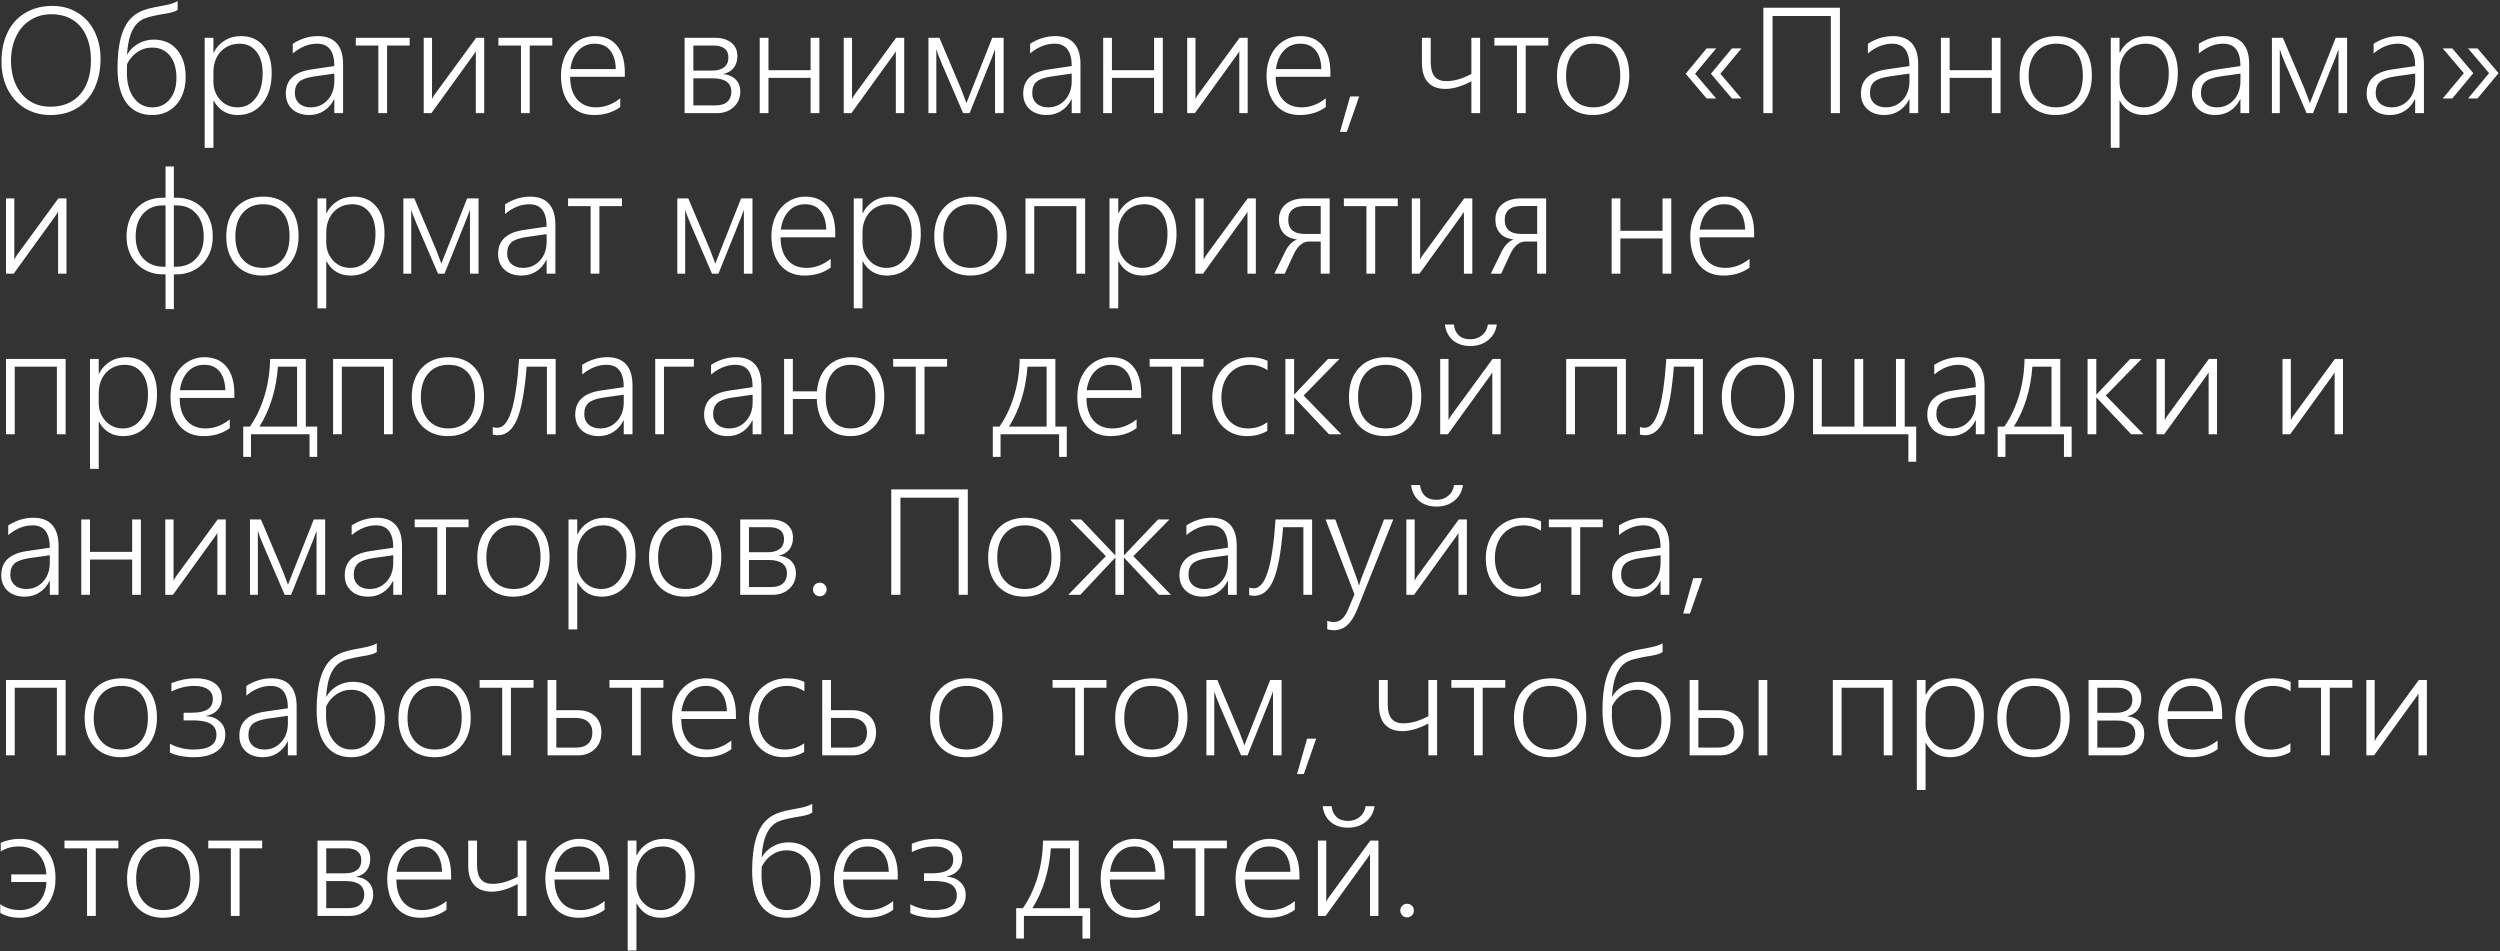 <?xml version="1.0" encoding="UTF-8"?> <svg xmlns="http://www.w3.org/2000/svg" width="1635" height="622" viewBox="0 0 1635 622" fill="none"><rect x="0" y="0" width="1635" height="622" fill="#333333" stroke="none"/><path d="M33.078 75.219C26.828 75.219 21.25 73.75 16.344 70.812C11.469 67.844 7.688 63.688 5 58.344C2.312 53 0.969 46.984 0.969 40.297C0.969 33.016 2.312 26.625 5 21.125C7.688 15.594 11.562 11.344 16.625 8.375C21.688 5.375 27.578 3.875 34.297 3.875C40.453 3.875 45.922 5.344 50.703 8.281C55.516 11.188 59.219 15.281 61.812 20.562C64.438 25.812 65.75 31.812 65.75 38.562C65.75 45.781 64.422 52.188 61.766 57.781C59.109 63.375 55.312 67.688 50.375 70.719C45.469 73.719 39.703 75.219 33.078 75.219ZM33.594 9.312C28.438 9.312 23.844 10.594 19.812 13.156C15.812 15.688 12.703 19.281 10.484 23.938C8.297 28.594 7.203 33.828 7.203 39.641C7.203 45.516 8.25 50.75 10.344 55.344C12.469 59.938 15.469 63.5 19.344 66.031C23.219 68.531 27.781 69.781 33.031 69.781C41.281 69.781 47.75 67.078 52.438 61.672C57.125 56.234 59.469 48.828 59.469 39.453C59.469 33.359 58.453 28.031 56.422 23.469C54.391 18.906 51.422 15.406 47.516 12.969C43.641 10.531 39 9.312 33.594 9.312ZM121.438 50.375C121.438 55.094 120.547 59.359 118.766 63.172C116.984 66.953 114.438 69.906 111.125 72.031C107.844 74.156 103.953 75.219 99.453 75.219C92.234 75.219 86.656 72.578 82.719 67.297C78.812 62.016 76.859 54.406 76.859 44.469C76.859 28.344 79.969 17.312 86.188 11.375C87.531 10.094 88.984 9.031 90.547 8.188C92.141 7.344 93.844 6.641 95.656 6.078C97.5 5.516 99.453 5.047 101.516 4.672C103.578 4.266 105.781 3.844 108.125 3.406C111.5 2.781 114.188 1.891 116.188 0.734V6.453C114.781 7.422 112.562 8.172 109.531 8.703C102.688 9.797 97.922 10.828 95.234 11.797C92.547 12.766 90.375 14.297 88.719 16.391C87.094 18.453 85.812 21.062 84.875 24.219C83.969 27.375 83.375 31.156 83.094 35.562H83.281C85 32.594 87.391 30.25 90.453 28.531C93.547 26.781 96.922 25.906 100.578 25.906C106.984 25.906 112.062 28.125 115.812 32.562C119.562 37 121.438 42.938 121.438 50.375ZM115.391 51.031C115.391 44.812 113.969 39.938 111.125 36.406C108.312 32.875 104.391 31.109 99.359 31.109C95.891 31.109 92.703 32.094 89.797 34.062C86.922 36.031 84.688 38.656 83.094 41.938L83 47.656C83 54.438 84.516 59.891 87.547 64.016C90.578 68.141 94.641 70.203 99.734 70.203C104.422 70.203 108.203 68.438 111.078 64.906C113.953 61.344 115.391 56.719 115.391 51.031ZM139.578 65.891V96.641H133.859V24.734H139.578V34.391H139.766C141.453 31.016 143.859 28.375 146.984 26.469C150.109 24.562 153.656 23.609 157.625 23.609C163.812 23.609 168.703 25.766 172.297 30.078C175.891 34.359 177.688 40.25 177.688 47.75C177.688 56.062 175.656 62.719 171.594 67.719C167.531 72.719 162.172 75.219 155.516 75.219C148.484 75.219 143.234 72.109 139.766 65.891H139.578ZM139.578 53.422C139.578 58.109 141.062 62.078 144.031 65.328C147 68.578 150.797 70.203 155.422 70.203C160.266 70.203 164.203 68.188 167.234 64.156C170.266 60.125 171.781 54.656 171.781 47.75C171.781 41.906 170.422 37.25 167.703 33.781C164.984 30.312 161.281 28.578 156.594 28.578C153.281 28.578 150.312 29.375 147.688 30.969C145.094 32.562 143.094 34.766 141.688 37.578C140.281 40.359 139.578 43.484 139.578 46.953V53.422ZM218.656 74V64.953H218.469C216.875 68.172 214.672 70.688 211.859 72.5C209.047 74.312 205.859 75.219 202.297 75.219C197.641 75.219 193.906 73.938 191.094 71.375C188.312 68.781 186.922 65.375 186.922 61.156C186.922 52.281 192.5 47.031 203.656 45.406L218.656 43.203C218.656 33.453 214.906 28.578 207.406 28.578C201.844 28.578 196.531 30.703 191.469 34.953V28.625C196.688 25.281 202.172 23.609 207.922 23.609C213.297 23.609 217.375 25.156 220.156 28.25C222.969 31.312 224.375 35.891 224.375 41.984V74H218.656ZM192.828 60.828C192.828 63.609 193.766 65.875 195.641 67.625C197.547 69.344 200.078 70.203 203.234 70.203C207.641 70.203 211.312 68.609 214.25 65.422C217.188 62.203 218.656 58.062 218.656 53V48.125L205.766 49.953C200.891 50.641 197.516 51.812 195.641 53.469C193.766 55.125 192.828 57.578 192.828 60.828ZM253.156 29.797V74H247.438V29.797H232.672V24.734H267.922V29.797H253.156ZM311.188 74V33.547L309.828 35.656L282.125 74H277.109V24.734H282.547V64.812C283.047 63.719 283.609 62.734 284.234 61.859L311.375 24.734H316.672V74H311.188ZM346.438 29.797V74H340.719V29.797H325.953V24.734H361.203V29.797H346.438ZM372.875 50.234C372.875 56.422 374.359 61.297 377.328 64.859C380.328 68.422 384.5 70.203 389.844 70.203C395.406 70.203 400.672 68.234 405.641 64.297V70.016C400.859 73.484 395.156 75.219 388.531 75.219C381.812 75.219 376.516 72.906 372.641 68.281C368.797 63.625 366.875 57.297 366.875 49.297C366.875 44.484 367.828 40.109 369.734 36.172C371.672 32.203 374.344 29.125 377.75 26.938C381.188 24.719 384.984 23.609 389.141 23.609C395.328 23.609 400.125 25.703 403.531 29.891C406.938 34.078 408.641 39.938 408.641 47.469V50.234H372.875ZM402.734 45.172C402.609 39.922 401.359 35.844 398.984 32.938C396.609 30.031 393.281 28.578 389 28.578C384.656 28.578 381.078 30.062 378.266 33.031C375.453 36 373.703 40.047 373.016 45.172H402.734ZM484.156 59.844C484.156 63.969 482.719 67.359 479.844 70.016C476.969 72.672 473.312 74 468.875 74H447.734V24.734H467.469C472.094 24.734 475.703 25.797 478.297 27.922C480.922 30.016 482.234 32.938 482.234 36.688C482.234 39.781 481.422 42.359 479.797 44.422C478.172 46.453 475.875 47.781 472.906 48.406C476.625 48.844 479.422 50.094 481.297 52.156C483.203 54.188 484.156 56.75 484.156 59.844ZM476.375 37.484C476.375 34.953 475.547 33.047 473.891 31.766C472.234 30.453 469.875 29.797 466.812 29.797H453.453V46.156H465.688C469.094 46.156 471.719 45.438 473.562 44C475.438 42.562 476.375 40.391 476.375 37.484ZM478.297 59.984C478.297 57.078 477.266 54.891 475.203 53.422C473.172 51.953 470.219 51.219 466.344 51.219H453.453V68.938H467.797C471.297 68.938 473.922 68.141 475.672 66.547C477.422 64.953 478.297 62.766 478.297 59.984ZM530.141 74V50.938H502.578V74H496.859V24.734H502.578V45.922H530.141V24.734H535.859V74H530.141ZM585.875 74V33.547L584.516 35.656L556.812 74H551.797V24.734H557.234V64.812C557.734 63.719 558.297 62.734 558.922 61.859L586.062 24.734H591.359V74H585.875ZM650.75 74V32.188C650.312 33.531 649.656 35.312 648.781 37.531C647.938 39.75 643.047 51.906 634.109 74H629.891L615.781 41.234C615.188 39.922 614.484 38.188 613.672 36.031C612.891 33.844 612.453 32.562 612.359 32.188V74H607.203V24.734H614.375L628.531 58.109C629.844 61.484 630.812 64.031 631.438 65.75L632.047 67.484L632.609 65.984L648.922 24.734H656.375V74H650.75ZM700.906 74V64.953H700.719C699.125 68.172 696.922 70.688 694.109 72.5C691.297 74.312 688.109 75.219 684.547 75.219C679.891 75.219 676.156 73.938 673.344 71.375C670.562 68.781 669.172 65.375 669.172 61.156C669.172 52.281 674.75 47.031 685.906 45.406L700.906 43.203C700.906 33.453 697.156 28.578 689.656 28.578C684.094 28.578 678.781 30.703 673.719 34.953V28.625C678.938 25.281 684.422 23.609 690.172 23.609C695.547 23.609 699.625 25.156 702.406 28.25C705.219 31.312 706.625 35.891 706.625 41.984V74H700.906ZM675.078 60.828C675.078 63.609 676.016 65.875 677.891 67.625C679.797 69.344 682.328 70.203 685.484 70.203C689.891 70.203 693.562 68.609 696.5 65.422C699.438 62.203 700.906 58.062 700.906 53V48.125L688.016 49.953C683.141 50.641 679.766 51.812 677.891 53.469C676.016 55.125 675.078 57.578 675.078 60.828ZM754.766 74V50.938H727.203V74H721.484V24.734H727.203V45.922H754.766V24.734H760.484V74H754.766ZM810.5 74V33.547L809.141 35.656L781.438 74H776.422V24.734H781.859V64.812C782.359 63.719 782.922 62.734 783.547 61.859L810.688 24.734H815.984V74H810.5ZM834.312 50.234C834.312 56.422 835.797 61.297 838.766 64.859C841.766 68.422 845.938 70.203 851.281 70.203C856.844 70.203 862.109 68.234 867.078 64.297V70.016C862.297 73.484 856.594 75.219 849.969 75.219C843.25 75.219 837.953 72.906 834.078 68.281C830.234 63.625 828.312 57.297 828.312 49.297C828.312 44.484 829.266 40.109 831.172 36.172C833.109 32.203 835.781 29.125 839.188 26.938C842.625 24.719 846.422 23.609 850.578 23.609C856.766 23.609 861.562 25.703 864.969 29.891C868.375 34.078 870.078 39.938 870.078 47.469V50.234H834.312ZM864.172 45.172C864.047 39.922 862.797 35.844 860.422 32.938C858.047 30.031 854.719 28.578 850.438 28.578C846.094 28.578 842.516 30.062 839.703 33.031C836.891 36 835.141 40.047 834.453 45.172H864.172ZM880.812 86.234H876.359L882.969 63.078H888.922L880.812 86.234ZM962.281 74V53.188C955.969 56.5 950.328 58.156 945.359 58.156C940.266 58.156 936.422 56.703 933.828 53.797C931.234 50.891 929.938 46.641 929.938 41.047V24.734H935.703V40.672C935.703 44.828 936.531 47.938 938.188 50C939.844 52.031 942.422 53.047 945.922 53.047C951.047 53.047 956.5 51.484 962.281 48.359V24.734H968V74H962.281ZM997.812 29.797V74H992.094V29.797H977.328V24.734H1012.58V29.797H997.812ZM1041.83 75.219C1037.14 75.219 1033 74.172 1029.41 72.078C1025.84 69.984 1023.09 67.016 1021.16 63.172C1019.22 59.297 1018.25 54.828 1018.25 49.766C1018.25 41.734 1020.42 35.375 1024.77 30.688C1029.14 25.969 1035.09 23.609 1042.62 23.609C1049.72 23.609 1055.31 25.891 1059.41 30.453C1063.5 35.016 1065.55 41.328 1065.55 49.391C1065.55 57.141 1063.42 63.391 1059.17 68.141C1054.92 72.859 1049.14 75.219 1041.83 75.219ZM1042.25 28.578C1036.72 28.578 1032.33 30.453 1029.08 34.203C1025.83 37.922 1024.2 43.094 1024.2 49.719C1024.2 56 1025.81 60.984 1029.03 64.672C1032.25 68.359 1036.61 70.203 1042.11 70.203C1047.7 70.203 1052.02 68.375 1055.05 64.719C1058.11 61.062 1059.64 55.969 1059.64 49.438C1059.64 42.656 1058.14 37.484 1055.14 33.922C1052.14 30.359 1047.84 28.578 1042.25 28.578ZM1116.12 64.391L1102.44 48.219L1116.12 31.672H1122.36L1108.58 48.219L1122.36 64.391H1116.12ZM1132.67 64.391L1118.94 48.219L1132.67 31.672H1138.91L1125.12 48.219L1138.86 64.391H1132.67ZM1197.36 74V10.484H1159.25V74H1153.25V5.047H1203.31V74H1197.36ZM1248.78 74V64.953H1248.59C1247 68.172 1244.8 70.688 1241.98 72.5C1239.17 74.312 1235.98 75.219 1232.42 75.219C1227.77 75.219 1224.03 73.938 1221.22 71.375C1218.44 68.781 1217.05 65.375 1217.05 61.156C1217.05 52.281 1222.62 47.031 1233.78 45.406L1248.78 43.203C1248.78 33.453 1245.03 28.578 1237.53 28.578C1231.97 28.578 1226.66 30.703 1221.59 34.953V28.625C1226.81 25.281 1232.3 23.609 1238.05 23.609C1243.42 23.609 1247.5 25.156 1250.28 28.25C1253.09 31.312 1254.5 35.891 1254.5 41.984V74H1248.78ZM1222.95 60.828C1222.95 63.609 1223.89 65.875 1225.77 67.625C1227.67 69.344 1230.2 70.203 1233.36 70.203C1237.77 70.203 1241.44 68.609 1244.38 65.422C1247.31 62.203 1248.78 58.062 1248.78 53V48.125L1235.89 49.953C1231.02 50.641 1227.64 51.812 1225.77 53.469C1223.89 55.125 1222.95 57.578 1222.95 60.828ZM1302.64 74V50.938H1275.08V74H1269.36V24.734H1275.08V45.922H1302.64V24.734H1308.36V74H1302.64ZM1344.36 75.219C1339.67 75.219 1335.53 74.172 1331.94 72.078C1328.38 69.984 1325.62 67.016 1323.69 63.172C1321.75 59.297 1320.78 54.828 1320.78 49.766C1320.78 41.734 1322.95 35.375 1327.3 30.688C1331.67 25.969 1337.62 23.609 1345.16 23.609C1352.25 23.609 1357.84 25.891 1361.94 30.453C1366.03 35.016 1368.08 41.328 1368.08 49.391C1368.08 57.141 1365.95 63.391 1361.7 68.141C1357.45 72.859 1351.67 75.219 1344.36 75.219ZM1344.78 28.578C1339.25 28.578 1334.86 30.453 1331.61 34.203C1328.36 37.922 1326.73 43.094 1326.73 49.719C1326.73 56 1328.34 60.984 1331.56 64.672C1334.78 68.359 1339.14 70.203 1344.64 70.203C1350.23 70.203 1354.55 68.375 1357.58 64.719C1360.64 61.062 1362.17 55.969 1362.17 49.438C1362.17 42.656 1360.67 37.484 1357.67 33.922C1354.67 30.359 1350.38 28.578 1344.78 28.578ZM1386.17 65.891V96.641H1380.45V24.734H1386.17V34.391H1386.36C1388.05 31.016 1390.45 28.375 1393.58 26.469C1396.7 24.562 1400.25 23.609 1404.22 23.609C1410.41 23.609 1415.3 25.766 1418.89 30.078C1422.48 34.359 1424.28 40.25 1424.28 47.75C1424.28 56.062 1422.25 62.719 1418.19 67.719C1414.12 72.719 1408.77 75.219 1402.11 75.219C1395.08 75.219 1389.83 72.109 1386.36 65.891H1386.17ZM1386.17 53.422C1386.17 58.109 1387.66 62.078 1390.62 65.328C1393.59 68.578 1397.39 70.203 1402.02 70.203C1406.86 70.203 1410.8 68.188 1413.83 64.156C1416.86 60.125 1418.38 54.656 1418.38 47.75C1418.38 41.906 1417.02 37.25 1414.3 33.781C1411.58 30.312 1407.88 28.578 1403.19 28.578C1399.88 28.578 1396.91 29.375 1394.28 30.969C1391.69 32.562 1389.69 34.766 1388.28 37.578C1386.88 40.359 1386.17 43.484 1386.17 46.953V53.422ZM1465.25 74V64.953H1465.06C1463.47 68.172 1461.27 70.688 1458.45 72.5C1455.64 74.312 1452.45 75.219 1448.89 75.219C1444.23 75.219 1440.5 73.938 1437.69 71.375C1434.91 68.781 1433.52 65.375 1433.52 61.156C1433.52 52.281 1439.09 47.031 1450.25 45.406L1465.25 43.203C1465.25 33.453 1461.5 28.578 1454 28.578C1448.44 28.578 1443.12 30.703 1438.06 34.953V28.625C1443.28 25.281 1448.77 23.609 1454.52 23.609C1459.89 23.609 1463.97 25.156 1466.75 28.25C1469.56 31.312 1470.97 35.891 1470.97 41.984V74H1465.25ZM1439.42 60.828C1439.42 63.609 1440.36 65.875 1442.23 67.625C1444.14 69.344 1446.67 70.203 1449.83 70.203C1454.23 70.203 1457.91 68.609 1460.84 65.422C1463.78 62.203 1465.25 58.062 1465.25 53V48.125L1452.36 49.953C1447.48 50.641 1444.11 51.812 1442.23 53.469C1440.36 55.125 1439.42 57.578 1439.42 60.828ZM1529.38 74V32.188C1528.94 33.531 1528.28 35.312 1527.41 37.531C1526.56 39.75 1521.67 51.906 1512.73 74H1508.52L1494.41 41.234C1493.81 39.922 1493.11 38.188 1492.3 36.031C1491.52 33.844 1491.08 32.562 1490.98 32.188V74H1485.83V24.734H1493L1507.16 58.109C1508.47 61.484 1509.44 64.031 1510.06 65.75L1510.67 67.484L1511.23 65.984L1527.55 24.734H1535V74H1529.38ZM1579.53 74V64.953H1579.34C1577.75 68.172 1575.55 70.688 1572.73 72.5C1569.92 74.312 1566.73 75.219 1563.17 75.219C1558.52 75.219 1554.78 73.938 1551.97 71.375C1549.19 68.781 1547.8 65.375 1547.8 61.156C1547.8 52.281 1553.38 47.031 1564.53 45.406L1579.53 43.203C1579.53 33.453 1575.78 28.578 1568.28 28.578C1562.72 28.578 1557.41 30.703 1552.34 34.953V28.625C1557.56 25.281 1563.05 23.609 1568.8 23.609C1574.17 23.609 1578.25 25.156 1581.03 28.25C1583.84 31.312 1585.25 35.891 1585.25 41.984V74H1579.53ZM1553.7 60.828C1553.7 63.609 1554.64 65.875 1556.52 67.625C1558.42 69.344 1560.95 70.203 1564.11 70.203C1568.52 70.203 1572.19 68.609 1575.12 65.422C1578.06 62.203 1579.53 58.062 1579.53 53V48.125L1566.64 49.953C1561.77 50.641 1558.39 51.812 1556.52 53.469C1554.64 55.125 1553.7 57.578 1553.7 60.828ZM1620.31 64.391H1614.12L1627.86 47.844L1614.12 31.672H1620.31L1634.05 47.844L1620.31 64.391ZM1603.81 64.391H1597.58L1611.36 47.844L1597.58 31.672H1603.81L1617.55 47.844L1603.81 64.391ZM38 179V138.547L36.641 140.656L8.938 179H3.922V129.734H9.359V169.812C9.859 168.719 10.422 167.734 11.047 166.859L38.188 129.734H43.484V179H38ZM139.156 154.766C139.156 159.484 138.156 163.719 136.156 167.469C134.156 171.219 131.328 174.156 127.672 176.281C124.016 178.375 119.938 179.422 115.438 179.422H113.703V202.156H108.266V179.422H106.578C102.078 179.422 98 178.375 94.344 176.281C90.688 174.188 87.844 171.266 85.812 167.516C83.781 163.734 82.766 159.484 82.766 154.766C82.766 147.172 84.938 141.031 89.281 136.344C93.625 131.656 99.391 129.312 106.578 129.312H108.266V108.875H113.703V129.312H115.344C120 129.312 124.141 130.359 127.766 132.453C131.391 134.547 134.188 137.531 136.156 141.406C138.156 145.281 139.156 149.734 139.156 154.766ZM133.25 154.719C133.25 148.438 131.641 143.469 128.422 139.812C125.234 136.156 120.859 134.328 115.297 134.328H113.703V174.453H114.969C120.562 174.453 125 172.656 128.281 169.062C131.594 165.469 133.25 160.688 133.25 154.719ZM108.266 134.328H106.625C101.125 134.328 96.766 136.172 93.547 139.859C90.328 143.516 88.719 148.469 88.719 154.719C88.719 160.719 90.391 165.516 93.734 169.109C97.078 172.672 101.516 174.453 107.047 174.453H108.266V134.328ZM171.547 180.219C166.859 180.219 162.719 179.172 159.125 177.078C155.562 174.984 152.812 172.016 150.875 168.172C148.938 164.297 147.969 159.828 147.969 154.766C147.969 146.734 150.141 140.375 154.484 135.688C158.859 130.969 164.812 128.609 172.344 128.609C179.438 128.609 185.031 130.891 189.125 135.453C193.219 140.016 195.266 146.328 195.266 154.391C195.266 162.141 193.141 168.391 188.891 173.141C184.641 177.859 178.859 180.219 171.547 180.219ZM171.969 133.578C166.438 133.578 162.047 135.453 158.797 139.203C155.547 142.922 153.922 148.094 153.922 154.719C153.922 161 155.531 165.984 158.75 169.672C161.969 173.359 166.328 175.203 171.828 175.203C177.422 175.203 181.734 173.375 184.766 169.719C187.828 166.062 189.359 160.969 189.359 154.438C189.359 147.656 187.859 142.484 184.859 138.922C181.859 135.359 177.562 133.578 171.969 133.578ZM213.359 170.891V201.641H207.641V129.734H213.359V139.391H213.547C215.234 136.016 217.641 133.375 220.766 131.469C223.891 129.562 227.438 128.609 231.406 128.609C237.594 128.609 242.484 130.766 246.078 135.078C249.672 139.359 251.469 145.25 251.469 152.75C251.469 161.062 249.438 167.719 245.375 172.719C241.312 177.719 235.953 180.219 229.297 180.219C222.266 180.219 217.016 177.109 213.547 170.891H213.359ZM213.359 158.422C213.359 163.109 214.844 167.078 217.812 170.328C220.781 173.578 224.578 175.203 229.203 175.203C234.047 175.203 237.984 173.188 241.016 169.156C244.047 165.125 245.562 159.656 245.562 152.75C245.562 146.906 244.203 142.25 241.484 138.781C238.766 135.312 235.062 133.578 230.375 133.578C227.062 133.578 224.094 134.375 221.469 135.969C218.875 137.562 216.875 139.766 215.469 142.578C214.062 145.359 213.359 148.484 213.359 151.953V158.422ZM307.344 179V137.188C306.906 138.531 306.25 140.312 305.375 142.531C304.531 144.75 299.641 156.906 290.703 179H286.484L272.375 146.234C271.781 144.922 271.078 143.188 270.266 141.031C269.484 138.844 269.047 137.562 268.953 137.188V179H263.797V129.734H270.969L285.125 163.109C286.438 166.484 287.406 169.031 288.031 170.75L288.641 172.484L289.203 170.984L305.516 129.734H312.969V179H307.344ZM357.5 179V169.953H357.312C355.719 173.172 353.516 175.688 350.703 177.5C347.891 179.312 344.703 180.219 341.141 180.219C336.484 180.219 332.75 178.938 329.938 176.375C327.156 173.781 325.766 170.375 325.766 166.156C325.766 157.281 331.344 152.031 342.5 150.406L357.5 148.203C357.5 138.453 353.75 133.578 346.25 133.578C340.688 133.578 335.375 135.703 330.312 139.953V133.625C335.531 130.281 341.016 128.609 346.766 128.609C352.141 128.609 356.219 130.156 359 133.25C361.812 136.312 363.219 140.891 363.219 146.984V179H357.5ZM331.672 165.828C331.672 168.609 332.609 170.875 334.484 172.625C336.391 174.344 338.922 175.203 342.078 175.203C346.484 175.203 350.156 173.609 353.094 170.422C356.031 167.203 357.5 163.062 357.5 158V153.125L344.609 154.953C339.734 155.641 336.359 156.812 334.484 158.469C332.609 160.125 331.672 162.578 331.672 165.828ZM392 134.797V179H386.281V134.797H371.516V129.734H406.766V134.797H392ZM486.5 179V137.188C486.062 138.531 485.406 140.312 484.531 142.531C483.688 144.75 478.797 156.906 469.859 179H465.641L451.531 146.234C450.938 144.922 450.234 143.188 449.422 141.031C448.641 138.844 448.203 137.562 448.109 137.188V179H442.953V129.734H450.125L464.281 163.109C465.594 166.484 466.562 169.031 467.188 170.75L467.797 172.484L468.359 170.984L484.672 129.734H492.125V179H486.5ZM510.5 155.234C510.5 161.422 511.984 166.297 514.953 169.859C517.953 173.422 522.125 175.203 527.469 175.203C533.031 175.203 538.297 173.234 543.266 169.297V175.016C538.484 178.484 532.781 180.219 526.156 180.219C519.438 180.219 514.141 177.906 510.266 173.281C506.422 168.625 504.5 162.297 504.5 154.297C504.5 149.484 505.453 145.109 507.359 141.172C509.297 137.203 511.969 134.125 515.375 131.938C518.812 129.719 522.609 128.609 526.766 128.609C532.953 128.609 537.75 130.703 541.156 134.891C544.562 139.078 546.266 144.938 546.266 152.469V155.234H510.5ZM540.359 150.172C540.234 144.922 538.984 140.844 536.609 137.938C534.234 135.031 530.906 133.578 526.625 133.578C522.281 133.578 518.703 135.062 515.891 138.031C513.078 141 511.328 145.047 510.641 150.172H540.359ZM564.078 170.891V201.641H558.359V129.734H564.078V139.391H564.266C565.953 136.016 568.359 133.375 571.484 131.469C574.609 129.562 578.156 128.609 582.125 128.609C588.312 128.609 593.203 130.766 596.797 135.078C600.391 139.359 602.188 145.25 602.188 152.75C602.188 161.062 600.156 167.719 596.094 172.719C592.031 177.719 586.672 180.219 580.016 180.219C572.984 180.219 567.734 177.109 564.266 170.891H564.078ZM564.078 158.422C564.078 163.109 565.562 167.078 568.531 170.328C571.5 173.578 575.297 175.203 579.922 175.203C584.766 175.203 588.703 173.188 591.734 169.156C594.766 165.125 596.281 159.656 596.281 152.75C596.281 146.906 594.922 142.25 592.203 138.781C589.484 135.312 585.781 133.578 581.094 133.578C577.781 133.578 574.812 134.375 572.188 135.969C569.594 137.562 567.594 139.766 566.188 142.578C564.781 145.359 564.078 148.484 564.078 151.953V158.422ZM634.578 180.219C629.891 180.219 625.75 179.172 622.156 177.078C618.594 174.984 615.844 172.016 613.906 168.172C611.969 164.297 611 159.828 611 154.766C611 146.734 613.172 140.375 617.516 135.688C621.891 130.969 627.844 128.609 635.375 128.609C642.469 128.609 648.062 130.891 652.156 135.453C656.25 140.016 658.297 146.328 658.297 154.391C658.297 162.141 656.172 168.391 651.922 173.141C647.672 177.859 641.891 180.219 634.578 180.219ZM635 133.578C629.469 133.578 625.078 135.453 621.828 139.203C618.578 142.922 616.953 148.094 616.953 154.719C616.953 161 618.562 165.984 621.781 169.672C625 173.359 629.359 175.203 634.859 175.203C640.453 175.203 644.766 173.375 647.797 169.719C650.859 166.062 652.391 160.969 652.391 154.438C652.391 147.656 650.891 142.484 647.891 138.922C644.891 135.359 640.594 133.578 635 133.578ZM703.953 179V134.797H676.391V179H670.672V129.734H709.672V179H703.953ZM731.328 170.891V201.641H725.609V129.734H731.328V139.391H731.516C733.203 136.016 735.609 133.375 738.734 131.469C741.859 129.562 745.406 128.609 749.375 128.609C755.562 128.609 760.453 130.766 764.047 135.078C767.641 139.359 769.438 145.25 769.438 152.75C769.438 161.062 767.406 167.719 763.344 172.719C759.281 177.719 753.922 180.219 747.266 180.219C740.234 180.219 734.984 177.109 731.516 170.891H731.328ZM731.328 158.422C731.328 163.109 732.812 167.078 735.781 170.328C738.75 173.578 742.547 175.203 747.172 175.203C752.016 175.203 755.953 173.188 758.984 169.156C762.016 165.125 763.531 159.656 763.531 152.75C763.531 146.906 762.172 142.25 759.453 138.781C756.734 135.312 753.031 133.578 748.344 133.578C745.031 133.578 742.062 134.375 739.438 135.969C736.844 137.562 734.844 139.766 733.438 142.578C732.031 145.359 731.328 148.484 731.328 151.953V158.422ZM815.844 179V138.547L814.484 140.656L786.781 179H781.766V129.734H787.203V169.812C787.703 168.719 788.266 167.734 788.891 166.859L816.031 129.734H821.328V179H815.844ZM863.75 179V157.953H856.203C852.078 157.953 848.703 160.734 846.078 166.297L840.219 179H833.422L840.406 164.75C842.344 160.688 844.953 157.969 848.234 156.594C844.297 156.094 841.344 154.703 839.375 152.422C837.406 150.141 836.422 147.219 836.422 143.656C836.422 139.375 837.938 135.984 840.969 133.484C844 130.984 848.156 129.734 853.438 129.734H869.609V179H863.75ZM863.75 134.703H853.625C849.938 134.703 847.156 135.484 845.281 137.047C843.438 138.609 842.516 140.828 842.516 143.703C842.516 149.891 846.125 152.984 853.344 152.984H863.75V134.703ZM899.375 134.797V179H893.656V134.797H878.891V129.734H914.141V134.797H899.375ZM957.406 179V138.547L956.047 140.656L928.344 179H923.328V129.734H928.766V169.812C929.266 168.719 929.828 167.734 930.453 166.859L957.594 129.734H962.891V179H957.406ZM1005.31 179V157.953H997.766C993.641 157.953 990.266 160.734 987.641 166.297L981.781 179H974.984L981.969 164.75C983.906 160.688 986.516 157.969 989.797 156.594C985.859 156.094 982.906 154.703 980.938 152.422C978.969 150.141 977.984 147.219 977.984 143.656C977.984 139.375 979.5 135.984 982.531 133.484C985.562 130.984 989.719 129.734 995 129.734H1011.17V179H1005.31ZM1005.31 134.703H995.188C991.5 134.703 988.719 135.484 986.844 137.047C985 138.609 984.078 140.828 984.078 143.703C984.078 149.891 987.688 152.984 994.906 152.984H1005.31V134.703ZM1087.3 179V155.938H1059.73V179H1054.02V129.734H1059.73V150.922H1087.3V129.734H1093.02V179H1087.3ZM1111.44 155.234C1111.44 161.422 1112.92 166.297 1115.89 169.859C1118.89 173.422 1123.06 175.203 1128.41 175.203C1133.97 175.203 1139.23 173.234 1144.2 169.297V175.016C1139.42 178.484 1133.72 180.219 1127.09 180.219C1120.38 180.219 1115.08 177.906 1111.2 173.281C1107.36 168.625 1105.44 162.297 1105.44 154.297C1105.44 149.484 1106.39 145.109 1108.3 141.172C1110.23 137.203 1112.91 134.125 1116.31 131.938C1119.75 129.719 1123.55 128.609 1127.7 128.609C1133.89 128.609 1138.69 130.703 1142.09 134.891C1145.5 139.078 1147.2 144.938 1147.2 152.469V155.234H1111.44ZM1141.3 150.172C1141.17 144.922 1139.92 140.844 1137.55 137.938C1135.17 135.031 1131.84 133.578 1127.56 133.578C1123.22 133.578 1119.64 135.062 1116.83 138.031C1114.02 141 1112.27 145.047 1111.58 150.172H1141.3ZM37.203 284V239.797H9.641V284H3.922V234.734H42.922V284H37.203ZM64.578 275.891V306.641H58.859V234.734H64.578V244.391H64.766C66.453 241.016 68.859 238.375 71.984 236.469C75.109 234.562 78.656 233.609 82.625 233.609C88.812 233.609 93.703 235.766 97.297 240.078C100.891 244.359 102.688 250.25 102.688 257.75C102.688 266.062 100.656 272.719 96.594 277.719C92.531 282.719 87.172 285.219 80.516 285.219C73.484 285.219 68.234 282.109 64.766 275.891H64.578ZM64.578 263.422C64.578 268.109 66.062 272.078 69.031 275.328C72 278.578 75.797 280.203 80.422 280.203C85.266 280.203 89.203 278.188 92.234 274.156C95.266 270.125 96.781 264.656 96.781 257.75C96.781 251.906 95.422 247.25 92.703 243.781C89.984 240.312 86.281 238.578 81.594 238.578C78.281 238.578 75.312 239.375 72.688 240.969C70.094 242.562 68.094 244.766 66.688 247.578C65.281 250.359 64.578 253.484 64.578 256.953V263.422ZM117.5 260.234C117.5 266.422 118.984 271.297 121.953 274.859C124.953 278.422 129.125 280.203 134.469 280.203C140.031 280.203 145.297 278.234 150.266 274.297V280.016C145.484 283.484 139.781 285.219 133.156 285.219C126.438 285.219 121.141 282.906 117.266 278.281C113.422 273.625 111.5 267.297 111.5 259.297C111.5 254.484 112.453 250.109 114.359 246.172C116.297 242.203 118.969 239.125 122.375 236.938C125.812 234.719 129.609 233.609 133.766 233.609C139.953 233.609 144.75 235.703 148.156 239.891C151.562 244.078 153.266 249.938 153.266 257.469V260.234H117.5ZM147.359 255.172C147.234 249.922 145.984 245.844 143.609 242.938C141.234 240.031 137.906 238.578 133.625 238.578C129.281 238.578 125.703 240.062 122.891 243.031C120.078 246 118.328 250.047 117.641 255.172H147.359ZM202.438 298.812V284H164.141V298.812H159.078V278.984H163.438C167.469 273.234 170.641 266.562 172.953 258.969C175.266 251.344 176.5 243.266 176.656 234.734H200V278.984H207.453V298.812H202.438ZM194.281 239.797H181.766C180.672 254.766 176.641 267.828 169.672 278.984H194.281V239.797ZM251.141 284V239.797H223.578V284H217.859V234.734H256.859V284H251.141ZM292.859 285.219C288.172 285.219 284.031 284.172 280.438 282.078C276.875 279.984 274.125 277.016 272.188 273.172C270.25 269.297 269.281 264.828 269.281 259.766C269.281 251.734 271.453 245.375 275.797 240.688C280.172 235.969 286.125 233.609 293.656 233.609C300.75 233.609 306.344 235.891 310.438 240.453C314.531 245.016 316.578 251.328 316.578 259.391C316.578 267.141 314.453 273.391 310.203 278.141C305.953 282.859 300.172 285.219 292.859 285.219ZM293.281 238.578C287.75 238.578 283.359 240.453 280.109 244.203C276.859 247.922 275.234 253.094 275.234 259.719C275.234 266 276.844 270.984 280.062 274.672C283.281 278.359 287.641 280.203 293.141 280.203C298.734 280.203 303.047 278.375 306.078 274.719C309.141 271.062 310.672 265.969 310.672 259.438C310.672 252.656 309.172 247.484 306.172 243.922C303.172 240.359 298.875 238.578 293.281 238.578ZM357.688 284V239.797H344.422C343.141 256.047 341.016 267.594 338.047 274.438C335.078 281.25 330.906 284.656 325.531 284.656C324.438 284.656 323.344 284.5 322.25 284.188V279.172C323 279.578 324 279.781 325.25 279.781C329.062 279.781 332.125 276.141 334.438 268.859C336.75 261.578 338.438 250.203 339.5 234.734H363.406V284H357.688ZM407.938 284V274.953H407.75C406.156 278.172 403.953 280.688 401.141 282.5C398.328 284.312 395.141 285.219 391.578 285.219C386.922 285.219 383.188 283.938 380.375 281.375C377.594 278.781 376.203 275.375 376.203 271.156C376.203 262.281 381.781 257.031 392.938 255.406L407.938 253.203C407.938 243.453 404.188 238.578 396.688 238.578C391.125 238.578 385.812 240.703 380.75 244.953V238.625C385.969 235.281 391.453 233.609 397.203 233.609C402.578 233.609 406.656 235.156 409.438 238.25C412.25 241.312 413.656 245.891 413.656 251.984V284H407.938ZM382.109 270.828C382.109 273.609 383.047 275.875 384.922 277.625C386.828 279.344 389.359 280.203 392.516 280.203C396.922 280.203 400.594 278.609 403.531 275.422C406.469 272.203 407.938 268.062 407.938 263V258.125L395.047 259.953C390.172 260.641 386.797 261.812 384.922 263.469C383.047 265.125 382.109 267.578 382.109 270.828ZM434.234 239.797V284H428.516V234.734H453.781V239.797H434.234ZM492.219 284V274.953H492.031C490.438 278.172 488.234 280.688 485.422 282.5C482.609 284.312 479.422 285.219 475.859 285.219C471.203 285.219 467.469 283.938 464.656 281.375C461.875 278.781 460.484 275.375 460.484 271.156C460.484 262.281 466.062 257.031 477.219 255.406L492.219 253.203C492.219 243.453 488.469 238.578 480.969 238.578C475.406 238.578 470.094 240.703 465.031 244.953V238.625C470.25 235.281 475.734 233.609 481.484 233.609C486.859 233.609 490.938 235.156 493.719 238.25C496.531 241.312 497.938 245.891 497.938 251.984V284H492.219ZM466.391 270.828C466.391 273.609 467.328 275.875 469.203 277.625C471.109 279.344 473.641 280.203 476.797 280.203C481.203 280.203 484.875 278.609 487.812 275.422C490.75 272.203 492.219 268.062 492.219 263V258.125L479.328 259.953C474.453 260.641 471.078 261.812 469.203 263.469C467.328 265.125 466.391 267.578 466.391 270.828ZM578.328 259.391C578.328 267.234 576.328 273.5 572.328 278.188C568.359 282.875 562.953 285.219 556.109 285.219C549.484 285.219 544.219 283.047 540.312 278.703C536.438 274.328 534.391 268.406 534.172 260.938H518.516V284H512.797V234.734H518.516V255.922H534.266C534.891 249.016 537.219 243.578 541.25 239.609C545.312 235.609 550.5 233.609 556.812 233.609C563.594 233.609 568.875 235.906 572.656 240.5C576.438 245.094 578.328 251.391 578.328 259.391ZM572.469 259.438C572.469 252.625 571.094 247.453 568.344 243.922C565.594 240.359 561.625 238.578 556.438 238.578C551.219 238.578 547.172 240.422 544.297 244.109C541.453 247.797 540.031 252.984 540.031 259.672C540.031 266.203 541.469 271.266 544.344 274.859C547.25 278.422 551.266 280.203 556.391 280.203C561.609 280.203 565.594 278.391 568.344 274.766C571.094 271.141 572.469 266.031 572.469 259.438ZM604.625 239.797V284H598.906V239.797H584.141V234.734H619.391V239.797H604.625ZM692.656 298.812V284H654.359V298.812H649.297V278.984H653.656C657.688 273.234 660.859 266.562 663.172 258.969C665.484 251.344 666.719 243.266 666.875 234.734H690.219V278.984H697.672V298.812H692.656ZM684.5 239.797H671.984C670.891 254.766 666.859 267.828 659.891 278.984H684.5V239.797ZM710.562 260.234C710.562 266.422 712.047 271.297 715.016 274.859C718.016 278.422 722.188 280.203 727.531 280.203C733.094 280.203 738.359 278.234 743.328 274.297V280.016C738.547 283.484 732.844 285.219 726.219 285.219C719.5 285.219 714.203 282.906 710.328 278.281C706.484 273.625 704.562 267.297 704.562 259.297C704.562 254.484 705.516 250.109 707.422 246.172C709.359 242.203 712.031 239.125 715.438 236.938C718.875 234.719 722.672 233.609 726.828 233.609C733.016 233.609 737.812 235.703 741.219 239.891C744.625 244.078 746.328 249.938 746.328 257.469V260.234H710.562ZM740.422 255.172C740.297 249.922 739.047 245.844 736.672 242.938C734.297 240.031 730.969 238.578 726.688 238.578C722.344 238.578 718.766 240.062 715.953 243.031C713.141 246 711.391 250.047 710.703 255.172H740.422ZM772.344 239.797V284H766.625V239.797H751.859V234.734H787.109V239.797H772.344ZM828.828 281.797C824.922 284.078 820.516 285.219 815.609 285.219C811.203 285.219 807.266 284.203 803.797 282.172C800.328 280.109 797.625 277.188 795.688 273.406C793.781 269.594 792.828 265.281 792.828 260.469C792.828 255.344 793.875 250.719 795.969 246.594C798.062 242.469 801 239.281 804.781 237.031C808.594 234.75 812.938 233.609 817.812 233.609C821.844 233.609 825.562 234.391 828.969 235.953V242.094C825.344 239.75 821.484 238.578 817.391 238.578C813.734 238.578 810.484 239.484 807.641 241.297C804.828 243.109 802.641 245.641 801.078 248.891C799.547 252.141 798.781 255.812 798.781 259.906C798.781 266 800.344 270.906 803.469 274.625C806.625 278.344 810.844 280.203 816.125 280.203C820.844 280.203 825.078 278.844 828.828 276.125V281.797ZM869.141 284L846.547 260.047H846.359V284H840.641V234.734H846.359V257.938H846.547L868.531 234.734H875.984L852.594 258.688L877.203 284H869.141ZM905.797 285.219C901.109 285.219 896.969 284.172 893.375 282.078C889.812 279.984 887.062 277.016 885.125 273.172C883.188 269.297 882.219 264.828 882.219 259.766C882.219 251.734 884.391 245.375 888.734 240.688C893.109 235.969 899.062 233.609 906.594 233.609C913.688 233.609 919.281 235.891 923.375 240.453C927.469 245.016 929.516 251.328 929.516 259.391C929.516 267.141 927.391 273.391 923.141 278.141C918.891 282.859 913.109 285.219 905.797 285.219ZM906.219 238.578C900.688 238.578 896.297 240.453 893.047 244.203C889.797 247.922 888.172 253.094 888.172 259.719C888.172 266 889.781 270.984 893 274.672C896.219 278.359 900.578 280.203 906.078 280.203C911.672 280.203 915.984 278.375 919.016 274.719C922.078 271.062 923.609 265.969 923.609 259.438C923.609 252.656 922.109 247.484 919.109 243.922C916.109 240.359 911.812 238.578 906.219 238.578ZM961.625 221.891C964.594 221.891 967.156 221 969.312 219.219C971.469 217.406 972.719 215.078 973.062 212.234H978.922C978.328 216.422 976.453 219.812 973.297 222.406C970.172 225 966.266 226.297 961.578 226.297C956.922 226.297 953.109 225.031 950.141 222.5C947.203 219.938 945.484 216.516 944.984 212.234H950.844C951.125 215.203 952.188 217.562 954.031 219.312C955.906 221.031 958.422 221.891 961.578 221.891H961.625ZM975.969 284V243.547L974.609 245.656L946.906 284H941.891V234.734H947.328V274.812C947.828 273.719 948.391 272.734 949.016 271.859L976.156 234.734H981.453V284H975.969ZM1057.58 284V239.797H1030.02V284H1024.3V234.734H1063.3V284H1057.58ZM1107.97 284V239.797H1094.7C1093.42 256.047 1091.3 267.594 1088.33 274.438C1085.36 281.25 1081.19 284.656 1075.81 284.656C1074.72 284.656 1073.62 284.5 1072.53 284.188V279.172C1073.28 279.578 1074.28 279.781 1075.53 279.781C1079.34 279.781 1082.41 276.141 1084.72 268.859C1087.03 261.578 1088.72 250.203 1089.78 234.734H1113.69V284H1107.97ZM1149.64 285.219C1144.95 285.219 1140.81 284.172 1137.22 282.078C1133.66 279.984 1130.91 277.016 1128.97 273.172C1127.03 269.297 1126.06 264.828 1126.06 259.766C1126.06 251.734 1128.23 245.375 1132.58 240.688C1136.95 235.969 1142.91 233.609 1150.44 233.609C1157.53 233.609 1163.12 235.891 1167.22 240.453C1171.31 245.016 1173.36 251.328 1173.36 259.391C1173.36 267.141 1171.23 273.391 1166.98 278.141C1162.73 282.859 1156.95 285.219 1149.64 285.219ZM1150.06 238.578C1144.53 238.578 1140.14 240.453 1136.89 244.203C1133.64 247.922 1132.02 253.094 1132.02 259.719C1132.02 266 1133.62 270.984 1136.84 274.672C1140.06 278.359 1144.42 280.203 1149.92 280.203C1155.52 280.203 1159.83 278.375 1162.86 274.719C1165.92 271.062 1167.45 265.969 1167.45 259.438C1167.45 252.656 1165.95 247.484 1162.95 243.922C1159.95 240.359 1155.66 238.578 1150.06 238.578ZM1248.08 301.953V284H1185.73V234.734H1191.45V278.984H1212.83V234.734H1218.55V278.984H1239.97V234.734H1245.69V278.984H1253.19V301.953H1248.08ZM1292.19 284V274.953H1292C1290.41 278.172 1288.2 280.688 1285.39 282.5C1282.58 284.312 1279.39 285.219 1275.83 285.219C1271.17 285.219 1267.44 283.938 1264.62 281.375C1261.84 278.781 1260.45 275.375 1260.45 271.156C1260.45 262.281 1266.03 257.031 1277.19 255.406L1292.19 253.203C1292.19 243.453 1288.44 238.578 1280.94 238.578C1275.38 238.578 1270.06 240.703 1265 244.953V238.625C1270.22 235.281 1275.7 233.609 1281.45 233.609C1286.83 233.609 1290.91 235.156 1293.69 238.25C1296.5 241.312 1297.91 245.891 1297.91 251.984V284H1292.19ZM1266.36 270.828C1266.36 273.609 1267.3 275.875 1269.17 277.625C1271.08 279.344 1273.61 280.203 1276.77 280.203C1281.17 280.203 1284.84 278.609 1287.78 275.422C1290.72 272.203 1292.19 268.062 1292.19 263V258.125L1279.3 259.953C1274.42 260.641 1271.05 261.812 1269.17 263.469C1267.3 265.125 1266.36 267.578 1266.36 270.828ZM1349.84 298.812V284H1311.55V298.812H1306.48V278.984H1310.84C1314.88 273.234 1318.05 266.562 1320.36 258.969C1322.67 251.344 1323.91 243.266 1324.06 234.734H1347.41V278.984H1354.86V298.812H1349.84ZM1341.69 239.797H1329.17C1328.08 254.766 1324.05 267.828 1317.08 278.984H1341.69V239.797ZM1393.77 284L1371.17 260.047H1370.98V284H1365.27V234.734H1370.98V257.938H1371.17L1393.16 234.734H1400.61L1377.22 258.688L1401.83 284H1393.77ZM1444.44 284V243.547L1443.08 245.656L1415.38 284H1410.36V234.734H1415.8V274.812C1416.3 273.719 1416.86 272.734 1417.48 271.859L1444.62 234.734H1449.92V284H1444.44ZM1526.84 284V243.547L1525.48 245.656L1497.78 284H1492.77V234.734H1498.2V274.812C1498.7 273.719 1499.27 272.734 1499.89 271.859L1527.03 234.734H1532.33V284H1526.84ZM32.562 389V379.953H32.375C30.781 383.172 28.578 385.688 25.766 387.5C22.953 389.312 19.766 390.219 16.203 390.219C11.547 390.219 7.812 388.938 5 386.375C2.219 383.781 0.828 380.375 0.828 376.156C0.828 367.281 6.406 362.031 17.562 360.406L32.562 358.203C32.562 348.453 28.812 343.578 21.312 343.578C15.75 343.578 10.438 345.703 5.375 349.953V343.625C10.594 340.281 16.078 338.609 21.828 338.609C27.203 338.609 31.281 340.156 34.062 343.25C36.875 346.312 38.281 350.891 38.281 356.984V389H32.562ZM6.734 375.828C6.734 378.609 7.672 380.875 9.547 382.625C11.453 384.344 13.984 385.203 17.141 385.203C21.547 385.203 25.219 383.609 28.156 380.422C31.094 377.203 32.562 373.062 32.562 368V363.125L19.672 364.953C14.797 365.641 11.422 366.812 9.547 368.469C7.672 370.125 6.734 372.578 6.734 375.828ZM86.422 389V365.938H58.859V389H53.141V339.734H58.859V360.922H86.422V339.734H92.141V389H86.422ZM142.156 389V348.547L140.797 350.656L113.094 389H108.078V339.734H113.516V379.812C114.016 378.719 114.578 377.734 115.203 376.859L142.344 339.734H147.641V389H142.156ZM207.031 389V347.188C206.594 348.531 205.938 350.312 205.062 352.531C204.219 354.75 199.328 366.906 190.391 389H186.172L172.062 356.234C171.469 354.922 170.766 353.188 169.953 351.031C169.172 348.844 168.734 347.562 168.641 347.188V389H163.484V339.734H170.656L184.812 373.109C186.125 376.484 187.094 379.031 187.719 380.75L188.328 382.484L188.891 380.984L205.203 339.734H212.656V389H207.031ZM257.188 389V379.953H257C255.406 383.172 253.203 385.688 250.391 387.5C247.578 389.312 244.391 390.219 240.828 390.219C236.172 390.219 232.438 388.938 229.625 386.375C226.844 383.781 225.453 380.375 225.453 376.156C225.453 367.281 231.031 362.031 242.188 360.406L257.188 358.203C257.188 348.453 253.438 343.578 245.938 343.578C240.375 343.578 235.062 345.703 230 349.953V343.625C235.219 340.281 240.703 338.609 246.453 338.609C251.828 338.609 255.906 340.156 258.688 343.25C261.5 346.312 262.906 350.891 262.906 356.984V389H257.188ZM231.359 375.828C231.359 378.609 232.297 380.875 234.172 382.625C236.078 384.344 238.609 385.203 241.766 385.203C246.172 385.203 249.844 383.609 252.781 380.422C255.719 377.203 257.188 373.062 257.188 368V363.125L244.297 364.953C239.422 365.641 236.047 366.812 234.172 368.469C232.297 370.125 231.359 372.578 231.359 375.828ZM291.688 344.797V389H285.969V344.797H271.203V339.734H306.453V344.797H291.688ZM335.703 390.219C331.016 390.219 326.875 389.172 323.281 387.078C319.719 384.984 316.969 382.016 315.031 378.172C313.094 374.297 312.125 369.828 312.125 364.766C312.125 356.734 314.297 350.375 318.641 345.688C323.016 340.969 328.969 338.609 336.5 338.609C343.594 338.609 349.188 340.891 353.281 345.453C357.375 350.016 359.422 356.328 359.422 364.391C359.422 372.141 357.297 378.391 353.047 383.141C348.797 387.859 343.016 390.219 335.703 390.219ZM336.125 343.578C330.594 343.578 326.203 345.453 322.953 349.203C319.703 352.922 318.078 358.094 318.078 364.719C318.078 371 319.688 375.984 322.906 379.672C326.125 383.359 330.484 385.203 335.984 385.203C341.578 385.203 345.891 383.375 348.922 379.719C351.984 376.062 353.516 370.969 353.516 364.438C353.516 357.656 352.016 352.484 349.016 348.922C346.016 345.359 341.719 343.578 336.125 343.578ZM377.516 380.891V411.641H371.797V339.734H377.516V349.391H377.703C379.391 346.016 381.797 343.375 384.922 341.469C388.047 339.562 391.594 338.609 395.562 338.609C401.75 338.609 406.641 340.766 410.234 345.078C413.828 349.359 415.625 355.25 415.625 362.75C415.625 371.062 413.594 377.719 409.531 382.719C405.469 387.719 400.109 390.219 393.453 390.219C386.422 390.219 381.172 387.109 377.703 380.891H377.516ZM377.516 368.422C377.516 373.109 379 377.078 381.969 380.328C384.938 383.578 388.734 385.203 393.359 385.203C398.203 385.203 402.141 383.188 405.172 379.156C408.203 375.125 409.719 369.656 409.719 362.75C409.719 356.906 408.359 352.25 405.641 348.781C402.922 345.312 399.219 343.578 394.531 343.578C391.219 343.578 388.25 344.375 385.625 345.969C383.031 347.562 381.031 349.766 379.625 352.578C378.219 355.359 377.516 358.484 377.516 361.953V368.422ZM448.016 390.219C443.328 390.219 439.188 389.172 435.594 387.078C432.031 384.984 429.281 382.016 427.344 378.172C425.406 374.297 424.438 369.828 424.438 364.766C424.438 356.734 426.609 350.375 430.953 345.688C435.328 340.969 441.281 338.609 448.812 338.609C455.906 338.609 461.5 340.891 465.594 345.453C469.688 350.016 471.734 356.328 471.734 364.391C471.734 372.141 469.609 378.391 465.359 383.141C461.109 387.859 455.328 390.219 448.016 390.219ZM448.438 343.578C442.906 343.578 438.516 345.453 435.266 349.203C432.016 352.922 430.391 358.094 430.391 364.719C430.391 371 432 375.984 435.219 379.672C438.438 383.359 442.797 385.203 448.297 385.203C453.891 385.203 458.203 383.375 461.234 379.719C464.297 376.062 465.828 370.969 465.828 364.438C465.828 357.656 464.328 352.484 461.328 348.922C458.328 345.359 454.031 343.578 448.438 343.578ZM520.531 374.844C520.531 378.969 519.094 382.359 516.219 385.016C513.344 387.672 509.688 389 505.25 389H484.109V339.734H503.844C508.469 339.734 512.078 340.797 514.672 342.922C517.297 345.016 518.609 347.938 518.609 351.688C518.609 354.781 517.797 357.359 516.172 359.422C514.547 361.453 512.25 362.781 509.281 363.406C513 363.844 515.797 365.094 517.672 367.156C519.578 369.188 520.531 371.75 520.531 374.844ZM512.75 352.484C512.75 349.953 511.922 348.047 510.266 346.766C508.609 345.453 506.25 344.797 503.188 344.797H489.828V361.156H502.062C505.469 361.156 508.094 360.438 509.938 359C511.812 357.562 512.75 355.391 512.75 352.484ZM514.672 374.984C514.672 372.078 513.641 369.891 511.578 368.422C509.547 366.953 506.594 366.219 502.719 366.219H489.828V383.938H504.172C507.672 383.938 510.297 383.141 512.047 381.547C513.797 379.953 514.672 377.766 514.672 374.984ZM536.141 389.984C534.891 389.984 533.828 389.531 532.953 388.625C532.109 387.688 531.688 386.641 531.688 385.484C531.688 384.234 532.109 383.188 532.953 382.344C533.797 381.5 534.859 381.078 536.141 381.078C537.391 381.078 538.438 381.5 539.281 382.344C540.156 383.188 540.594 384.234 540.594 385.484C540.594 386.734 540.156 387.797 539.281 388.672C538.438 389.547 537.391 389.984 536.141 389.984ZM626.984 389V325.484H588.875V389H582.875V320.047H632.938V389H626.984ZM669.828 390.219C665.141 390.219 661 389.172 657.406 387.078C653.844 384.984 651.094 382.016 649.156 378.172C647.219 374.297 646.25 369.828 646.25 364.766C646.25 356.734 648.422 350.375 652.766 345.688C657.141 340.969 663.094 338.609 670.625 338.609C677.719 338.609 683.312 340.891 687.406 345.453C691.5 350.016 693.547 356.328 693.547 364.391C693.547 372.141 691.422 378.391 687.172 383.141C682.922 387.859 677.141 390.219 669.828 390.219ZM670.25 343.578C664.719 343.578 660.328 345.453 657.078 349.203C653.828 352.922 652.203 358.094 652.203 364.719C652.203 371 653.812 375.984 657.031 379.672C660.25 383.359 664.609 385.203 670.109 385.203C675.703 385.203 680.016 383.375 683.047 379.719C686.109 376.062 687.641 370.969 687.641 364.438C687.641 357.656 686.141 352.484 683.141 348.922C680.141 345.359 675.844 343.578 670.25 343.578ZM757.906 389L735.219 364.812H735.031V389H729.453V364.812H729.266L706.531 389H698.656L723.219 363.734L699.734 339.734H707.094L729.266 363.078H729.453V339.734H735.031V363.078H735.219L757.391 339.734H764.797L741.219 363.734L765.828 389H757.906ZM803.094 389V379.953H802.906C801.312 383.172 799.109 385.688 796.297 387.5C793.484 389.312 790.297 390.219 786.734 390.219C782.078 390.219 778.344 388.938 775.531 386.375C772.75 383.781 771.359 380.375 771.359 376.156C771.359 367.281 776.938 362.031 788.094 360.406L803.094 358.203C803.094 348.453 799.344 343.578 791.844 343.578C786.281 343.578 780.969 345.703 775.906 349.953V343.625C781.125 340.281 786.609 338.609 792.359 338.609C797.734 338.609 801.812 340.156 804.594 343.25C807.406 346.312 808.812 350.891 808.812 356.984V389H803.094ZM777.266 375.828C777.266 378.609 778.203 380.875 780.078 382.625C781.984 384.344 784.516 385.203 787.672 385.203C792.078 385.203 795.75 383.609 798.688 380.422C801.625 377.203 803.094 373.062 803.094 368V363.125L790.203 364.953C785.328 365.641 781.953 366.812 780.078 368.469C778.203 370.125 777.266 372.578 777.266 375.828ZM852.406 389V344.797H839.141C837.859 361.047 835.734 372.594 832.766 379.438C829.797 386.25 825.625 389.656 820.25 389.656C819.156 389.656 818.062 389.5 816.969 389.188V384.172C817.719 384.578 818.719 384.781 819.969 384.781C823.781 384.781 826.844 381.141 829.156 373.859C831.469 366.578 833.156 355.203 834.219 339.734H858.125V389H852.406ZM872.328 412.156C870.703 412.156 869.266 411.938 868.016 411.5V406.062C869.453 406.562 870.875 406.812 872.281 406.812C876.25 406.812 879.312 404.219 881.469 399.031L885.828 388.719L866.938 339.734H873.312L887.609 379.062C888.078 380.438 888.422 381.656 888.641 382.719H888.875L889.391 381.031L889.953 379.25L905.141 339.734H911.188L887.75 398.234C885.812 403.078 883.609 406.609 881.141 408.828C878.703 411.047 875.766 412.156 872.328 412.156ZM939.5 326.891C942.469 326.891 945.031 326 947.188 324.219C949.344 322.406 950.594 320.078 950.938 317.234H956.797C956.203 321.422 954.328 324.812 951.172 327.406C948.047 330 944.141 331.297 939.453 331.297C934.797 331.297 930.984 330.031 928.016 327.5C925.078 324.938 923.359 321.516 922.859 317.234H928.719C929 320.203 930.062 322.562 931.906 324.312C933.781 326.031 936.297 326.891 939.453 326.891H939.5ZM953.844 389V348.547L952.484 350.656L924.781 389H919.766V339.734H925.203V379.812C925.703 378.719 926.266 377.734 926.891 376.859L954.031 339.734H959.328V389H953.844ZM1007.7 386.797C1003.8 389.078 999.391 390.219 994.484 390.219C990.078 390.219 986.141 389.203 982.672 387.172C979.203 385.109 976.5 382.188 974.562 378.406C972.656 374.594 971.703 370.281 971.703 365.469C971.703 360.344 972.75 355.719 974.844 351.594C976.938 347.469 979.875 344.281 983.656 342.031C987.469 339.75 991.812 338.609 996.688 338.609C1000.72 338.609 1004.44 339.391 1007.84 340.953V347.094C1004.22 344.75 1000.36 343.578 996.266 343.578C992.609 343.578 989.359 344.484 986.516 346.297C983.703 348.109 981.516 350.641 979.953 353.891C978.422 357.141 977.656 360.812 977.656 364.906C977.656 371 979.219 375.906 982.344 379.625C985.5 383.344 989.719 385.203 995 385.203C999.719 385.203 1003.95 383.844 1007.7 381.125V386.797ZM1033.44 344.797V389H1027.72V344.797H1012.95V339.734H1048.2V344.797H1033.44ZM1086.03 389V379.953H1085.84C1084.25 383.172 1082.05 385.688 1079.23 387.5C1076.42 389.312 1073.23 390.219 1069.67 390.219C1065.02 390.219 1061.28 388.938 1058.47 386.375C1055.69 383.781 1054.3 380.375 1054.3 376.156C1054.3 367.281 1059.88 362.031 1071.03 360.406L1086.03 358.203C1086.03 348.453 1082.28 343.578 1074.78 343.578C1069.22 343.578 1063.91 345.703 1058.84 349.953V343.625C1064.06 340.281 1069.55 338.609 1075.3 338.609C1080.67 338.609 1084.75 340.156 1087.53 343.25C1090.34 346.312 1091.75 350.891 1091.75 356.984V389H1086.03ZM1060.2 375.828C1060.2 378.609 1061.14 380.875 1063.02 382.625C1064.92 384.344 1067.45 385.203 1070.61 385.203C1075.02 385.203 1078.69 383.609 1081.62 380.422C1084.56 377.203 1086.03 373.062 1086.03 368V363.125L1073.14 364.953C1068.27 365.641 1064.89 366.812 1063.02 368.469C1061.14 370.125 1060.2 372.578 1060.2 375.828ZM1105.25 401.234H1100.8L1107.41 378.078H1113.36L1105.25 401.234ZM37.203 494V449.797H9.641V494H3.922V444.734H42.922V494H37.203ZM78.922 495.219C74.234 495.219 70.094 494.172 66.5 492.078C62.938 489.984 60.188 487.016 58.25 483.172C56.312 479.297 55.344 474.828 55.344 469.766C55.344 461.734 57.516 455.375 61.859 450.688C66.234 445.969 72.188 443.609 79.719 443.609C86.812 443.609 92.406 445.891 96.5 450.453C100.594 455.016 102.641 461.328 102.641 469.391C102.641 477.141 100.516 483.391 96.266 488.141C92.016 492.859 86.234 495.219 78.922 495.219ZM79.344 448.578C73.812 448.578 69.422 450.453 66.172 454.203C62.922 457.922 61.297 463.094 61.297 469.719C61.297 476 62.906 480.984 66.125 484.672C69.344 488.359 73.703 490.203 79.203 490.203C84.797 490.203 89.109 488.375 92.141 484.719C95.203 481.062 96.734 475.969 96.734 469.438C96.734 462.656 95.234 457.484 92.234 453.922C89.234 450.359 84.938 448.578 79.344 448.578ZM147.359 480.406C147.359 485.031 145.531 488.656 141.875 491.281C138.219 493.906 133.141 495.219 126.641 495.219C123.672 495.219 120.781 494.938 117.969 494.375C115.188 493.844 112.906 493.109 111.125 492.172V486.406C113.344 487.625 115.797 488.562 118.484 489.219C121.172 489.875 123.828 490.203 126.453 490.203C136.516 490.203 141.547 487.016 141.547 480.641C141.547 477.359 140.297 474.953 137.797 473.422C135.328 471.891 131.422 471.125 126.078 471.125H120.078V466.109H125.609C130.203 466.109 133.609 465.375 135.828 463.906C138.078 462.438 139.203 460.156 139.203 457.062C139.203 454.375 138.125 452.297 135.969 450.828C133.812 449.328 130.844 448.578 127.062 448.578C122.094 448.578 117.109 449.797 112.109 452.234V446.75C117.453 444.656 122.641 443.609 127.672 443.609C133.266 443.609 137.562 444.734 140.562 446.984C143.594 449.234 145.109 452.391 145.109 456.453C145.109 459.484 144.219 462.047 142.438 464.141C140.656 466.203 138.141 467.547 134.891 468.172V468.359C138.641 468.609 141.656 469.828 143.938 472.016C146.219 474.172 147.359 476.969 147.359 480.406ZM188.281 494V484.953H188.094C186.5 488.172 184.297 490.688 181.484 492.5C178.672 494.312 175.484 495.219 171.922 495.219C167.266 495.219 163.531 493.938 160.719 491.375C157.938 488.781 156.547 485.375 156.547 481.156C156.547 472.281 162.125 467.031 173.281 465.406L188.281 463.203C188.281 453.453 184.531 448.578 177.031 448.578C171.469 448.578 166.156 450.703 161.094 454.953V448.625C166.312 445.281 171.797 443.609 177.547 443.609C182.922 443.609 187 445.156 189.781 448.25C192.594 451.312 194 455.891 194 461.984V494H188.281ZM162.453 480.828C162.453 483.609 163.391 485.875 165.266 487.625C167.172 489.344 169.703 490.203 172.859 490.203C177.266 490.203 180.938 488.609 183.875 485.422C186.812 482.203 188.281 478.062 188.281 473V468.125L175.391 469.953C170.516 470.641 167.141 471.812 165.266 473.469C163.391 475.125 162.453 477.578 162.453 480.828ZM251.656 470.375C251.656 475.094 250.766 479.359 248.984 483.172C247.203 486.953 244.656 489.906 241.344 492.031C238.062 494.156 234.172 495.219 229.672 495.219C222.453 495.219 216.875 492.578 212.938 487.297C209.031 482.016 207.078 474.406 207.078 464.469C207.078 448.344 210.188 437.312 216.406 431.375C217.75 430.094 219.203 429.031 220.766 428.188C222.359 427.344 224.062 426.641 225.875 426.078C227.719 425.516 229.672 425.047 231.734 424.672C233.797 424.266 236 423.844 238.344 423.406C241.719 422.781 244.406 421.891 246.406 420.734V426.453C245 427.422 242.781 428.172 239.75 428.703C232.906 429.797 228.141 430.828 225.453 431.797C222.766 432.766 220.594 434.297 218.938 436.391C217.312 438.453 216.031 441.062 215.094 444.219C214.188 447.375 213.594 451.156 213.312 455.562H213.5C215.219 452.594 217.609 450.25 220.672 448.531C223.766 446.781 227.141 445.906 230.797 445.906C237.203 445.906 242.281 448.125 246.031 452.562C249.781 457 251.656 462.938 251.656 470.375ZM245.609 471.031C245.609 464.812 244.188 459.938 241.344 456.406C238.531 452.875 234.609 451.109 229.578 451.109C226.109 451.109 222.922 452.094 220.016 454.062C217.141 456.031 214.906 458.656 213.312 461.938L213.219 467.656C213.219 474.438 214.734 479.891 217.766 484.016C220.797 488.141 224.859 490.203 229.953 490.203C234.641 490.203 238.422 488.438 241.297 484.906C244.172 481.344 245.609 476.719 245.609 471.031ZM284.141 495.219C279.453 495.219 275.312 494.172 271.719 492.078C268.156 489.984 265.406 487.016 263.469 483.172C261.531 479.297 260.562 474.828 260.562 469.766C260.562 461.734 262.734 455.375 267.078 450.688C271.453 445.969 277.406 443.609 284.938 443.609C292.031 443.609 297.625 445.891 301.719 450.453C305.812 455.016 307.859 461.328 307.859 469.391C307.859 477.141 305.734 483.391 301.484 488.141C297.234 492.859 291.453 495.219 284.141 495.219ZM284.562 448.578C279.031 448.578 274.641 450.453 271.391 454.203C268.141 457.922 266.516 463.094 266.516 469.719C266.516 476 268.125 480.984 271.344 484.672C274.562 488.359 278.922 490.203 284.422 490.203C290.016 490.203 294.328 488.375 297.359 484.719C300.422 481.062 301.953 475.969 301.953 469.438C301.953 462.656 300.453 457.484 297.453 453.922C294.453 450.359 290.156 448.578 284.562 448.578ZM334.156 449.797V494H328.438V449.797H313.672V444.734H348.922V449.797H334.156ZM393.312 479.047C393.312 483.516 391.875 487.125 389 489.875C386.156 492.625 382.516 494 378.078 494H358.109V444.734H363.828V464.469H377.609C382.484 464.469 386.312 465.766 389.094 468.359C391.906 470.953 393.312 474.516 393.312 479.047ZM387.406 479.047C387.406 476.078 386.453 473.75 384.547 472.062C382.672 470.375 379.969 469.531 376.438 469.531H363.828V488.938H376.531C380.062 488.938 382.75 488.094 384.594 486.406C386.469 484.688 387.406 482.234 387.406 479.047ZM419.094 449.797V494H413.375V449.797H398.609V444.734H433.859V449.797H419.094ZM445.531 470.234C445.531 476.422 447.016 481.297 449.984 484.859C452.984 488.422 457.156 490.203 462.5 490.203C468.062 490.203 473.328 488.234 478.297 484.297V490.016C473.516 493.484 467.812 495.219 461.188 495.219C454.469 495.219 449.172 492.906 445.297 488.281C441.453 483.625 439.531 477.297 439.531 469.297C439.531 464.484 440.484 460.109 442.391 456.172C444.328 452.203 447 449.125 450.406 446.938C453.844 444.719 457.641 443.609 461.797 443.609C467.984 443.609 472.781 445.703 476.188 449.891C479.594 454.078 481.297 459.938 481.297 467.469V470.234H445.531ZM475.391 465.172C475.266 459.922 474.016 455.844 471.641 452.938C469.266 450.031 465.938 448.578 461.656 448.578C457.312 448.578 453.734 450.062 450.922 453.031C448.109 456 446.359 460.047 445.672 465.172H475.391ZM525.922 491.797C522.016 494.078 517.609 495.219 512.703 495.219C508.297 495.219 504.359 494.203 500.891 492.172C497.422 490.109 494.719 487.188 492.781 483.406C490.875 479.594 489.922 475.281 489.922 470.469C489.922 465.344 490.969 460.719 493.062 456.594C495.156 452.469 498.094 449.281 501.875 447.031C505.688 444.75 510.031 443.609 514.906 443.609C518.938 443.609 522.656 444.391 526.062 445.953V452.094C522.438 449.75 518.578 448.578 514.484 448.578C510.828 448.578 507.578 449.484 504.734 451.297C501.922 453.109 499.734 455.641 498.172 458.891C496.641 462.141 495.875 465.812 495.875 469.906C495.875 476 497.438 480.906 500.562 484.625C503.719 488.344 507.938 490.203 513.219 490.203C517.938 490.203 522.172 488.844 525.922 486.125V491.797ZM572.938 479.047C572.938 483.516 571.5 487.125 568.625 489.875C565.781 492.625 562.141 494 557.703 494H537.734V444.734H543.453V464.469H557.234C562.109 464.469 565.938 465.766 568.719 468.359C571.531 470.953 572.938 474.516 572.938 479.047ZM567.031 479.047C567.031 476.078 566.078 473.75 564.172 472.062C562.297 470.375 559.594 469.531 556.062 469.531H543.453V488.938H556.156C559.688 488.938 562.375 488.094 564.219 486.406C566.094 484.688 567.031 482.234 567.031 479.047ZM631.859 495.219C627.172 495.219 623.031 494.172 619.438 492.078C615.875 489.984 613.125 487.016 611.188 483.172C609.25 479.297 608.281 474.828 608.281 469.766C608.281 461.734 610.453 455.375 614.797 450.688C619.172 445.969 625.125 443.609 632.656 443.609C639.75 443.609 645.344 445.891 649.438 450.453C653.531 455.016 655.578 461.328 655.578 469.391C655.578 477.141 653.453 483.391 649.203 488.141C644.953 492.859 639.172 495.219 631.859 495.219ZM632.281 448.578C626.75 448.578 622.359 450.453 619.109 454.203C615.859 457.922 614.234 463.094 614.234 469.719C614.234 476 615.844 480.984 619.062 484.672C622.281 488.359 626.641 490.203 632.141 490.203C637.734 490.203 642.047 488.375 645.078 484.719C648.141 481.062 649.672 475.969 649.672 469.438C649.672 462.656 648.172 457.484 645.172 453.922C642.172 450.359 637.875 448.578 632.281 448.578ZM708.875 449.797V494H703.156V449.797H688.391V444.734H723.641V449.797H708.875ZM752.891 495.219C748.203 495.219 744.062 494.172 740.469 492.078C736.906 489.984 734.156 487.016 732.219 483.172C730.281 479.297 729.312 474.828 729.312 469.766C729.312 461.734 731.484 455.375 735.828 450.688C740.203 445.969 746.156 443.609 753.688 443.609C760.781 443.609 766.375 445.891 770.469 450.453C774.562 455.016 776.609 461.328 776.609 469.391C776.609 477.141 774.484 483.391 770.234 488.141C765.984 492.859 760.203 495.219 752.891 495.219ZM753.312 448.578C747.781 448.578 743.391 450.453 740.141 454.203C736.891 457.922 735.266 463.094 735.266 469.719C735.266 476 736.875 480.984 740.094 484.672C743.312 488.359 747.672 490.203 753.172 490.203C758.766 490.203 763.078 488.375 766.109 484.719C769.172 481.062 770.703 475.969 770.703 469.438C770.703 462.656 769.203 457.484 766.203 453.922C763.203 450.359 758.906 448.578 753.312 448.578ZM832.531 494V452.188C832.094 453.531 831.438 455.312 830.562 457.531C829.719 459.75 824.828 471.906 815.891 494H811.672L797.562 461.234C796.969 459.922 796.266 458.188 795.453 456.031C794.672 453.844 794.234 452.562 794.141 452.188V494H788.984V444.734H796.156L810.312 478.109C811.625 481.484 812.594 484.031 813.219 485.75L813.828 487.484L814.391 485.984L830.703 444.734H838.156V494H832.531ZM852.688 506.234H848.234L854.844 483.078H860.797L852.688 506.234ZM934.156 494V473.188C927.844 476.5 922.203 478.156 917.234 478.156C912.141 478.156 908.297 476.703 905.703 473.797C903.109 470.891 901.812 466.641 901.812 461.047V444.734H907.578V460.672C907.578 464.828 908.406 467.938 910.062 470C911.719 472.031 914.297 473.047 917.797 473.047C922.922 473.047 928.375 471.484 934.156 468.359V444.734H939.875V494H934.156ZM969.688 449.797V494H963.969V449.797H949.203V444.734H984.453V449.797H969.688ZM1013.7 495.219C1009.02 495.219 1004.88 494.172 1001.28 492.078C997.719 489.984 994.969 487.016 993.031 483.172C991.094 479.297 990.125 474.828 990.125 469.766C990.125 461.734 992.297 455.375 996.641 450.688C1001.02 445.969 1006.97 443.609 1014.5 443.609C1021.59 443.609 1027.19 445.891 1031.28 450.453C1035.38 455.016 1037.42 461.328 1037.42 469.391C1037.42 477.141 1035.3 483.391 1031.05 488.141C1026.8 492.859 1021.02 495.219 1013.7 495.219ZM1014.12 448.578C1008.59 448.578 1004.2 450.453 1000.95 454.203C997.703 457.922 996.078 463.094 996.078 469.719C996.078 476 997.688 480.984 1000.91 484.672C1004.12 488.359 1008.48 490.203 1013.98 490.203C1019.58 490.203 1023.89 488.375 1026.92 484.719C1029.98 481.062 1031.52 475.969 1031.52 469.438C1031.52 462.656 1030.02 457.484 1027.02 453.922C1024.02 450.359 1019.72 448.578 1014.12 448.578ZM1092.59 470.375C1092.59 475.094 1091.7 479.359 1089.92 483.172C1088.14 486.953 1085.59 489.906 1082.28 492.031C1079 494.156 1075.11 495.219 1070.61 495.219C1063.39 495.219 1057.81 492.578 1053.88 487.297C1049.97 482.016 1048.02 474.406 1048.02 464.469C1048.02 448.344 1051.12 437.312 1057.34 431.375C1058.69 430.094 1060.14 429.031 1061.7 428.188C1063.3 427.344 1065 426.641 1066.81 426.078C1068.66 425.516 1070.61 425.047 1072.67 424.672C1074.73 424.266 1076.94 423.844 1079.28 423.406C1082.66 422.781 1085.34 421.891 1087.34 420.734V426.453C1085.94 427.422 1083.72 428.172 1080.69 428.703C1073.84 429.797 1069.08 430.828 1066.39 431.797C1063.7 432.766 1061.53 434.297 1059.88 436.391C1058.25 438.453 1056.97 441.062 1056.03 444.219C1055.12 447.375 1054.53 451.156 1054.25 455.562H1054.44C1056.16 452.594 1058.55 450.25 1061.61 448.531C1064.7 446.781 1068.08 445.906 1071.73 445.906C1078.14 445.906 1083.22 448.125 1086.97 452.562C1090.72 457 1092.59 462.938 1092.59 470.375ZM1086.55 471.031C1086.55 464.812 1085.12 459.938 1082.28 456.406C1079.47 452.875 1075.55 451.109 1070.52 451.109C1067.05 451.109 1063.86 452.094 1060.95 454.062C1058.08 456.031 1055.84 458.656 1054.25 461.938L1054.16 467.656C1054.16 474.438 1055.67 479.891 1058.7 484.016C1061.73 488.141 1065.8 490.203 1070.89 490.203C1075.58 490.203 1079.36 488.438 1082.23 484.906C1085.11 481.344 1086.55 476.719 1086.55 471.031ZM1150.16 494V444.734H1155.83V494H1150.16ZM1140.22 479.047C1140.22 483.516 1138.78 487.125 1135.91 489.875C1133.06 492.625 1129.42 494 1124.98 494H1105.02V444.734H1110.73V464.469H1124.52C1129.39 464.469 1133.22 465.766 1136 468.359C1138.81 470.953 1140.22 474.516 1140.22 479.047ZM1134.31 479.047C1134.31 476.078 1133.36 473.75 1131.45 472.062C1129.58 470.375 1126.88 469.531 1123.34 469.531H1110.73V488.938H1123.44C1126.97 488.938 1129.66 488.094 1131.5 486.406C1133.38 484.688 1134.31 482.234 1134.31 479.047ZM1231.95 494V449.797H1204.39V494H1198.67V444.734H1237.67V494H1231.95ZM1259.33 485.891V516.641H1253.61V444.734H1259.33V454.391H1259.52C1261.2 451.016 1263.61 448.375 1266.73 446.469C1269.86 444.562 1273.41 443.609 1277.38 443.609C1283.56 443.609 1288.45 445.766 1292.05 450.078C1295.64 454.359 1297.44 460.25 1297.44 467.75C1297.44 476.062 1295.41 482.719 1291.34 487.719C1287.28 492.719 1281.92 495.219 1275.27 495.219C1268.23 495.219 1262.98 492.109 1259.52 485.891H1259.33ZM1259.33 473.422C1259.33 478.109 1260.81 482.078 1263.78 485.328C1266.75 488.578 1270.55 490.203 1275.17 490.203C1280.02 490.203 1283.95 488.188 1286.98 484.156C1290.02 480.125 1291.53 474.656 1291.53 467.75C1291.53 461.906 1290.17 457.25 1287.45 453.781C1284.73 450.312 1281.03 448.578 1276.34 448.578C1273.03 448.578 1270.06 449.375 1267.44 450.969C1264.84 452.562 1262.84 454.766 1261.44 457.578C1260.03 460.359 1259.33 463.484 1259.33 466.953V473.422ZM1329.83 495.219C1325.14 495.219 1321 494.172 1317.41 492.078C1313.84 489.984 1311.09 487.016 1309.16 483.172C1307.22 479.297 1306.25 474.828 1306.25 469.766C1306.25 461.734 1308.42 455.375 1312.77 450.688C1317.14 445.969 1323.09 443.609 1330.62 443.609C1337.72 443.609 1343.31 445.891 1347.41 450.453C1351.5 455.016 1353.55 461.328 1353.55 469.391C1353.55 477.141 1351.42 483.391 1347.17 488.141C1342.92 492.859 1337.14 495.219 1329.83 495.219ZM1330.25 448.578C1324.72 448.578 1320.33 450.453 1317.08 454.203C1313.83 457.922 1312.2 463.094 1312.2 469.719C1312.2 476 1313.81 480.984 1317.03 484.672C1320.25 488.359 1324.61 490.203 1330.11 490.203C1335.7 490.203 1340.02 488.375 1343.05 484.719C1346.11 481.062 1347.64 475.969 1347.64 469.438C1347.64 462.656 1346.14 457.484 1343.14 453.922C1340.14 450.359 1335.84 448.578 1330.25 448.578ZM1402.34 479.844C1402.34 483.969 1400.91 487.359 1398.03 490.016C1395.16 492.672 1391.5 494 1387.06 494H1365.92V444.734H1385.66C1390.28 444.734 1393.89 445.797 1396.48 447.922C1399.11 450.016 1400.42 452.938 1400.42 456.688C1400.42 459.781 1399.61 462.359 1397.98 464.422C1396.36 466.453 1394.06 467.781 1391.09 468.406C1394.81 468.844 1397.61 470.094 1399.48 472.156C1401.39 474.188 1402.34 476.75 1402.34 479.844ZM1394.56 457.484C1394.56 454.953 1393.73 453.047 1392.08 451.766C1390.42 450.453 1388.06 449.797 1385 449.797H1371.64V466.156H1383.88C1387.28 466.156 1389.91 465.438 1391.75 464C1393.62 462.562 1394.56 460.391 1394.56 457.484ZM1396.48 479.984C1396.48 477.078 1395.45 474.891 1393.39 473.422C1391.36 471.953 1388.41 471.219 1384.53 471.219H1371.64V488.938H1385.98C1389.48 488.938 1392.11 488.141 1393.86 486.547C1395.61 484.953 1396.48 482.766 1396.48 479.984ZM1417.53 470.234C1417.53 476.422 1419.02 481.297 1421.98 484.859C1424.98 488.422 1429.16 490.203 1434.5 490.203C1440.06 490.203 1445.33 488.234 1450.3 484.297V490.016C1445.52 493.484 1439.81 495.219 1433.19 495.219C1426.47 495.219 1421.17 492.906 1417.3 488.281C1413.45 483.625 1411.53 477.297 1411.53 469.297C1411.53 464.484 1412.48 460.109 1414.39 456.172C1416.33 452.203 1419 449.125 1422.41 446.938C1425.84 444.719 1429.64 443.609 1433.8 443.609C1439.98 443.609 1444.78 445.703 1448.19 449.891C1451.59 454.078 1453.3 459.938 1453.3 467.469V470.234H1417.53ZM1447.39 465.172C1447.27 459.922 1446.02 455.844 1443.64 452.938C1441.27 450.031 1437.94 448.578 1433.66 448.578C1429.31 448.578 1425.73 450.062 1422.92 453.031C1420.11 456 1418.36 460.047 1417.67 465.172H1447.39ZM1497.92 491.797C1494.02 494.078 1489.61 495.219 1484.7 495.219C1480.3 495.219 1476.36 494.203 1472.89 492.172C1469.42 490.109 1466.72 487.188 1464.78 483.406C1462.88 479.594 1461.92 475.281 1461.92 470.469C1461.92 465.344 1462.97 460.719 1465.06 456.594C1467.16 452.469 1470.09 449.281 1473.88 447.031C1477.69 444.75 1482.03 443.609 1486.91 443.609C1490.94 443.609 1494.66 444.391 1498.06 445.953V452.094C1494.44 449.75 1490.58 448.578 1486.48 448.578C1482.83 448.578 1479.58 449.484 1476.73 451.297C1473.92 453.109 1471.73 455.641 1470.17 458.891C1468.64 462.141 1467.88 465.812 1467.88 469.906C1467.88 476 1469.44 480.906 1472.56 484.625C1475.72 488.344 1479.94 490.203 1485.22 490.203C1489.94 490.203 1494.17 488.844 1497.92 486.125V491.797ZM1523.66 449.797V494H1517.94V449.797H1503.17V444.734H1538.42V449.797H1523.66ZM1581.69 494V453.547L1580.33 455.656L1552.62 494H1547.61V444.734H1553.05V484.812C1553.55 483.719 1554.11 482.734 1554.73 481.859L1581.88 444.734H1587.17V494H1581.69ZM36.312 574.578C36.312 579.516 35.344 583.938 33.406 587.844C31.5 591.75 28.766 594.797 25.203 596.984C21.641 599.141 17.609 600.219 13.109 600.219C8.016 600.219 3.703 599.156 0.172 597.031V591.312C3.672 593.906 7.984 595.203 13.109 595.203C18.047 595.203 22.094 593.547 25.25 590.234C28.406 586.891 30.109 582.422 30.359 576.828H7.344V571.859H30.359C29.953 566.203 28.188 561.75 25.062 558.5C21.938 555.219 17.734 553.578 12.453 553.578C7.703 553.578 3.719 554.688 0.5 556.906V551.281C2 550.5 3.844 549.859 6.031 549.359C8.25 548.859 10.484 548.609 12.734 548.609C20.078 548.609 25.844 550.922 30.031 555.547C34.219 560.141 36.312 566.484 36.312 574.578ZM62.656 554.797V599H56.938V554.797H42.172V549.734H77.422V554.797H62.656ZM106.672 600.219C101.984 600.219 97.844 599.172 94.25 597.078C90.688 594.984 87.938 592.016 86 588.172C84.062 584.297 83.094 579.828 83.094 574.766C83.094 566.734 85.266 560.375 89.609 555.688C93.984 550.969 99.938 548.609 107.469 548.609C114.562 548.609 120.156 550.891 124.25 555.453C128.344 560.016 130.391 566.328 130.391 574.391C130.391 582.141 128.266 588.391 124.016 593.141C119.766 597.859 113.984 600.219 106.672 600.219ZM107.094 553.578C101.562 553.578 97.172 555.453 93.922 559.203C90.672 562.922 89.047 568.094 89.047 574.719C89.047 581 90.656 585.984 93.875 589.672C97.094 593.359 101.453 595.203 106.953 595.203C112.547 595.203 116.859 593.375 119.891 589.719C122.953 586.062 124.484 580.969 124.484 574.438C124.484 567.656 122.984 562.484 119.984 558.922C116.984 555.359 112.688 553.578 107.094 553.578ZM156.688 554.797V599H150.969V554.797H136.203V549.734H171.453V554.797H156.688ZM244.062 584.844C244.062 588.969 242.625 592.359 239.75 595.016C236.875 597.672 233.219 599 228.781 599H207.641V549.734H227.375C232 549.734 235.609 550.797 238.203 552.922C240.828 555.016 242.141 557.938 242.141 561.688C242.141 564.781 241.328 567.359 239.703 569.422C238.078 571.453 235.781 572.781 232.812 573.406C236.531 573.844 239.328 575.094 241.203 577.156C243.109 579.188 244.062 581.75 244.062 584.844ZM236.281 562.484C236.281 559.953 235.453 558.047 233.797 556.766C232.141 555.453 229.781 554.797 226.719 554.797H213.359V571.156H225.594C229 571.156 231.625 570.438 233.469 569C235.344 567.562 236.281 565.391 236.281 562.484ZM238.203 584.984C238.203 582.078 237.172 579.891 235.109 578.422C233.078 576.953 230.125 576.219 226.25 576.219H213.359V593.938H227.703C231.203 593.938 233.828 593.141 235.578 591.547C237.328 589.953 238.203 587.766 238.203 584.984ZM259.25 575.234C259.25 581.422 260.734 586.297 263.703 589.859C266.703 593.422 270.875 595.203 276.219 595.203C281.781 595.203 287.047 593.234 292.016 589.297V595.016C287.234 598.484 281.531 600.219 274.906 600.219C268.188 600.219 262.891 597.906 259.016 593.281C255.172 588.625 253.25 582.297 253.25 574.297C253.25 569.484 254.203 565.109 256.109 561.172C258.047 557.203 260.719 554.125 264.125 551.938C267.562 549.719 271.359 548.609 275.516 548.609C281.703 548.609 286.5 550.703 289.906 554.891C293.312 559.078 295.016 564.938 295.016 572.469V575.234H259.25ZM289.109 570.172C288.984 564.922 287.734 560.844 285.359 557.938C282.984 555.031 279.656 553.578 275.375 553.578C271.031 553.578 267.453 555.062 264.641 558.031C261.828 561 260.078 565.047 259.391 570.172H289.109ZM338.562 599V578.188C332.25 581.5 326.609 583.156 321.641 583.156C316.547 583.156 312.703 581.703 310.109 578.797C307.516 575.891 306.219 571.641 306.219 566.047V549.734H311.984V565.672C311.984 569.828 312.812 572.938 314.469 575C316.125 577.031 318.703 578.047 322.203 578.047C327.328 578.047 332.781 576.484 338.562 573.359V549.734H344.281V599H338.562ZM362.656 575.234C362.656 581.422 364.141 586.297 367.109 589.859C370.109 593.422 374.281 595.203 379.625 595.203C385.188 595.203 390.453 593.234 395.422 589.297V595.016C390.641 598.484 384.938 600.219 378.312 600.219C371.594 600.219 366.297 597.906 362.422 593.281C358.578 588.625 356.656 582.297 356.656 574.297C356.656 569.484 357.609 565.109 359.516 561.172C361.453 557.203 364.125 554.125 367.531 551.938C370.969 549.719 374.766 548.609 378.922 548.609C385.109 548.609 389.906 550.703 393.312 554.891C396.719 559.078 398.422 564.938 398.422 572.469V575.234H362.656ZM392.516 570.172C392.391 564.922 391.141 560.844 388.766 557.938C386.391 555.031 383.062 553.578 378.781 553.578C374.438 553.578 370.859 555.062 368.047 558.031C365.234 561 363.484 565.047 362.797 570.172H392.516ZM416.234 590.891V621.641H410.516V549.734H416.234V559.391H416.422C418.109 556.016 420.516 553.375 423.641 551.469C426.766 549.562 430.312 548.609 434.281 548.609C440.469 548.609 445.359 550.766 448.953 555.078C452.547 559.359 454.344 565.25 454.344 572.75C454.344 581.062 452.312 587.719 448.25 592.719C444.188 597.719 438.828 600.219 432.172 600.219C425.141 600.219 419.891 597.109 416.422 590.891H416.234ZM416.234 578.422C416.234 583.109 417.719 587.078 420.688 590.328C423.656 593.578 427.453 595.203 432.078 595.203C436.922 595.203 440.859 593.188 443.891 589.156C446.922 585.125 448.438 579.656 448.438 572.75C448.438 566.906 447.078 562.25 444.359 558.781C441.641 555.312 437.938 553.578 433.25 553.578C429.938 553.578 426.969 554.375 424.344 555.969C421.75 557.562 419.75 559.766 418.344 562.578C416.938 565.359 416.234 568.484 416.234 571.953V578.422ZM536.469 575.375C536.469 580.094 535.578 584.359 533.797 588.172C532.016 591.953 529.469 594.906 526.156 597.031C522.875 599.156 518.984 600.219 514.484 600.219C507.266 600.219 501.688 597.578 497.75 592.297C493.844 587.016 491.891 579.406 491.891 569.469C491.891 553.344 495 542.312 501.219 536.375C502.562 535.094 504.016 534.031 505.578 533.188C507.172 532.344 508.875 531.641 510.688 531.078C512.531 530.516 514.484 530.047 516.547 529.672C518.609 529.266 520.812 528.844 523.156 528.406C526.531 527.781 529.219 526.891 531.219 525.734V531.453C529.812 532.422 527.594 533.172 524.562 533.703C517.719 534.797 512.953 535.828 510.266 536.797C507.578 537.766 505.406 539.297 503.75 541.391C502.125 543.453 500.844 546.062 499.906 549.219C499 552.375 498.406 556.156 498.125 560.562H498.312C500.031 557.594 502.422 555.25 505.484 553.531C508.578 551.781 511.953 550.906 515.609 550.906C522.016 550.906 527.094 553.125 530.844 557.562C534.594 562 536.469 567.938 536.469 575.375ZM530.422 576.031C530.422 569.812 529 564.938 526.156 561.406C523.344 557.875 519.422 556.109 514.391 556.109C510.922 556.109 507.734 557.094 504.828 559.062C501.953 561.031 499.719 563.656 498.125 566.938L498.031 572.656C498.031 579.438 499.547 584.891 502.578 589.016C505.609 593.141 509.672 595.203 514.766 595.203C519.453 595.203 523.234 593.438 526.109 589.906C528.984 586.344 530.422 581.719 530.422 576.031ZM551.375 575.234C551.375 581.422 552.859 586.297 555.828 589.859C558.828 593.422 563 595.203 568.344 595.203C573.906 595.203 579.172 593.234 584.141 589.297V595.016C579.359 598.484 573.656 600.219 567.031 600.219C560.312 600.219 555.016 597.906 551.141 593.281C547.297 588.625 545.375 582.297 545.375 574.297C545.375 569.484 546.328 565.109 548.234 561.172C550.172 557.203 552.844 554.125 556.25 551.938C559.688 549.719 563.484 548.609 567.641 548.609C573.828 548.609 578.625 550.703 582.031 554.891C585.438 559.078 587.141 564.938 587.141 572.469V575.234H551.375ZM581.234 570.172C581.109 564.922 579.859 560.844 577.484 557.938C575.109 555.031 571.781 553.578 567.5 553.578C563.156 553.578 559.578 555.062 556.766 558.031C553.953 561 552.203 565.047 551.516 570.172H581.234ZM631.578 585.406C631.578 590.031 629.75 593.656 626.094 596.281C622.438 598.906 617.359 600.219 610.859 600.219C607.891 600.219 605 599.938 602.188 599.375C599.406 598.844 597.125 598.109 595.344 597.172V591.406C597.562 592.625 600.016 593.562 602.703 594.219C605.391 594.875 608.047 595.203 610.672 595.203C620.734 595.203 625.766 592.016 625.766 585.641C625.766 582.359 624.516 579.953 622.016 578.422C619.547 576.891 615.641 576.125 610.297 576.125H604.297V571.109H609.828C614.422 571.109 617.828 570.375 620.047 568.906C622.297 567.438 623.422 565.156 623.422 562.062C623.422 559.375 622.344 557.297 620.188 555.828C618.031 554.328 615.062 553.578 611.281 553.578C606.312 553.578 601.328 554.797 596.328 557.234V551.75C601.672 549.656 606.859 548.609 611.891 548.609C617.484 548.609 621.781 549.734 624.781 551.984C627.812 554.234 629.328 557.391 629.328 561.453C629.328 564.484 628.438 567.047 626.656 569.141C624.875 571.203 622.359 572.547 619.109 573.172V573.359C622.859 573.609 625.875 574.828 628.156 577.016C630.438 579.172 631.578 581.969 631.578 585.406ZM707.938 613.812V599H669.641V613.812H664.578V593.984H668.938C672.969 588.234 676.141 581.562 678.453 573.969C680.766 566.344 682 558.266 682.156 549.734H705.5V593.984H712.953V613.812H707.938ZM699.781 554.797H687.266C686.172 569.766 682.141 582.828 675.172 593.984H699.781V554.797ZM725.844 575.234C725.844 581.422 727.328 586.297 730.297 589.859C733.297 593.422 737.469 595.203 742.812 595.203C748.375 595.203 753.641 593.234 758.609 589.297V595.016C753.828 598.484 748.125 600.219 741.5 600.219C734.781 600.219 729.484 597.906 725.609 593.281C721.766 588.625 719.844 582.297 719.844 574.297C719.844 569.484 720.797 565.109 722.703 561.172C724.641 557.203 727.312 554.125 730.719 551.938C734.156 549.719 737.953 548.609 742.109 548.609C748.297 548.609 753.094 550.703 756.5 554.891C759.906 559.078 761.609 564.938 761.609 572.469V575.234H725.844ZM755.703 570.172C755.578 564.922 754.328 560.844 751.953 557.938C749.578 555.031 746.25 553.578 741.969 553.578C737.625 553.578 734.047 555.062 731.234 558.031C728.422 561 726.672 565.047 725.984 570.172H755.703ZM787.625 554.797V599H781.906V554.797H767.141V549.734H802.391V554.797H787.625ZM814.062 575.234C814.062 581.422 815.547 586.297 818.516 589.859C821.516 593.422 825.688 595.203 831.031 595.203C836.594 595.203 841.859 593.234 846.828 589.297V595.016C842.047 598.484 836.344 600.219 829.719 600.219C823 600.219 817.703 597.906 813.828 593.281C809.984 588.625 808.062 582.297 808.062 574.297C808.062 569.484 809.016 565.109 810.922 561.172C812.859 557.203 815.531 554.125 818.938 551.938C822.375 549.719 826.172 548.609 830.328 548.609C836.516 548.609 841.312 550.703 844.719 554.891C848.125 559.078 849.828 564.938 849.828 572.469V575.234H814.062ZM843.922 570.172C843.797 564.922 842.547 560.844 840.172 557.938C837.797 555.031 834.469 553.578 830.188 553.578C825.844 553.578 822.266 555.062 819.453 558.031C816.641 561 814.891 565.047 814.203 570.172H843.922ZM881.656 536.891C884.625 536.891 887.188 536 889.344 534.219C891.5 532.406 892.75 530.078 893.094 527.234H898.953C898.359 531.422 896.484 534.812 893.328 537.406C890.203 540 886.297 541.297 881.609 541.297C876.953 541.297 873.141 540.031 870.172 537.5C867.234 534.938 865.516 531.516 865.016 527.234H870.875C871.156 530.203 872.219 532.562 874.062 534.312C875.938 536.031 878.453 536.891 881.609 536.891H881.656ZM896 599V558.547L894.641 560.656L866.938 599H861.922V549.734H867.359V589.812C867.859 588.719 868.422 587.734 869.047 586.859L896.188 549.734H901.484V599H896ZM920.234 599.984C918.984 599.984 917.922 599.531 917.047 598.625C916.203 597.688 915.781 596.641 915.781 595.484C915.781 594.234 916.203 593.188 917.047 592.344C917.891 591.5 918.953 591.078 920.234 591.078C921.484 591.078 922.531 591.5 923.375 592.344C924.25 593.188 924.688 594.234 924.688 595.484C924.688 596.734 924.25 597.797 923.375 598.672C922.531 599.547 921.484 599.984 920.234 599.984Z" fill="white"></path></svg> 